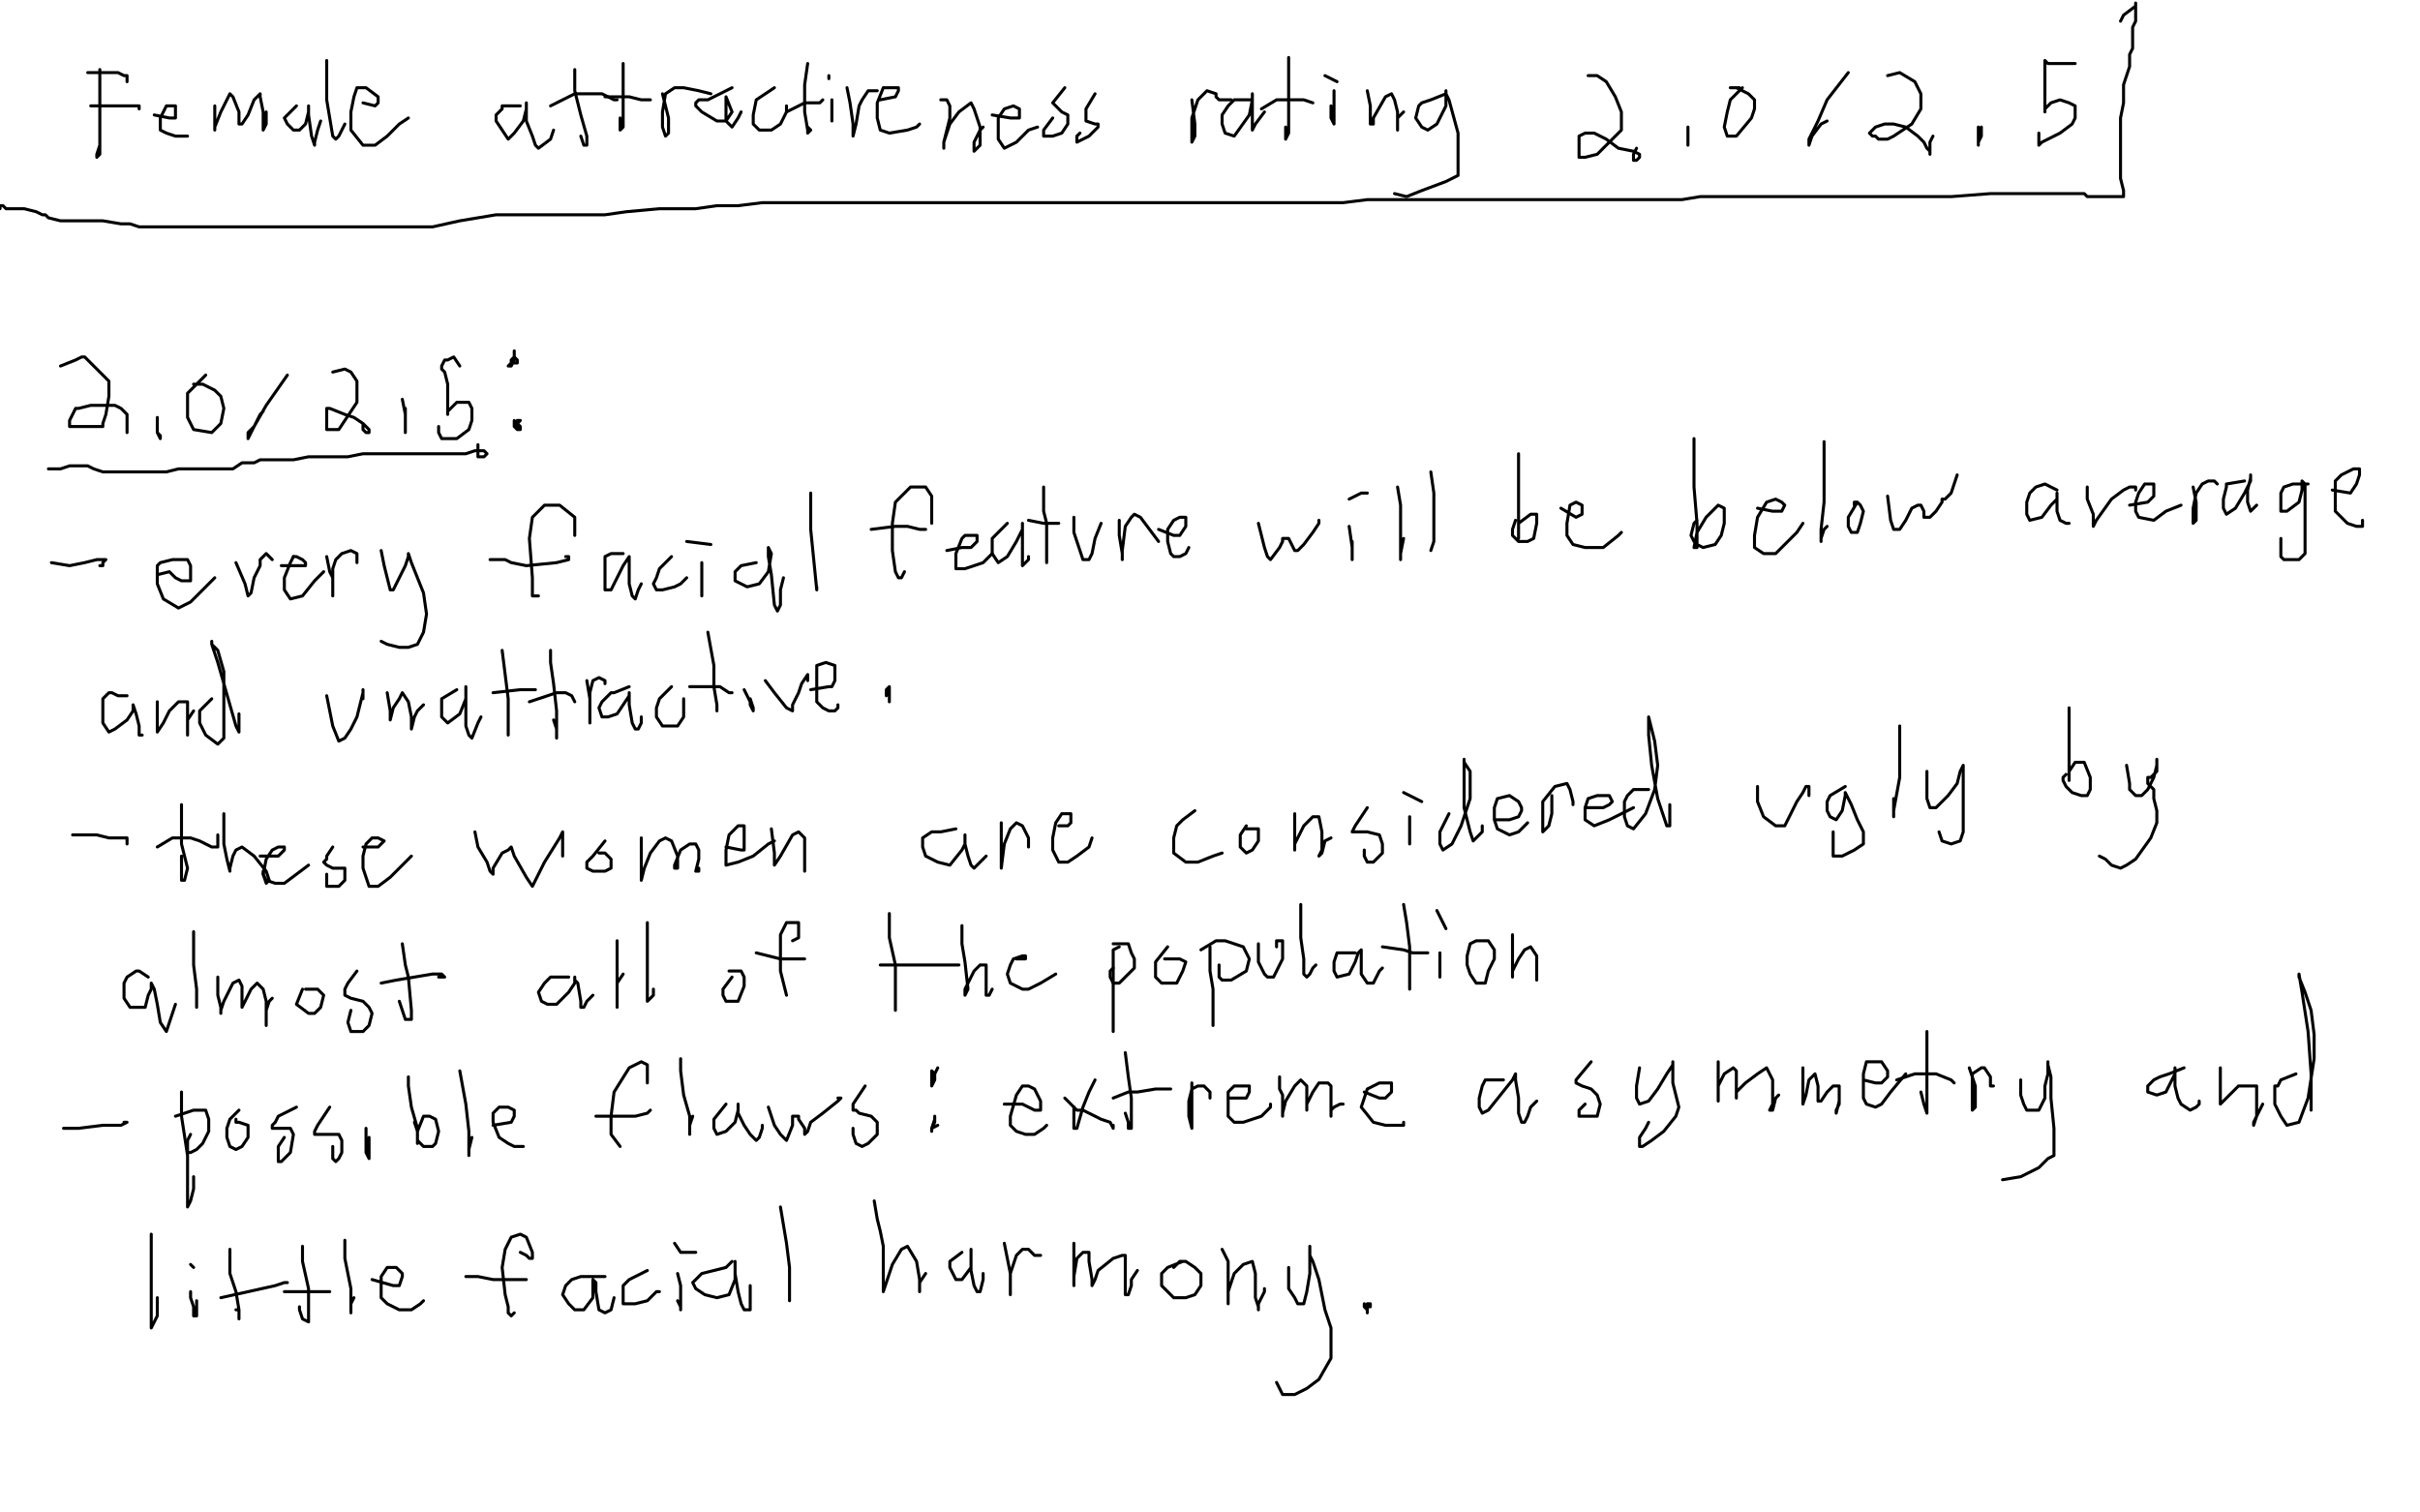 <?xml version="1.0" standalone="no"?>
<!DOCTYPE svg PUBLIC "-//W3C//DTD SVG 1.1//EN"
"http://www.w3.org/Graphics/SVG/1.1/DTD/svg11.dtd">

<svg width="800" height="500" version="1.1" xmlns="http://www.w3.org/2000/svg" xmlns:xlink="http://www.w3.org/1999/xlink" style="stroke-antialiasing: false"><desc>This SVG has been created on https://colorillo.com/</desc><rect x='0' y='0' width='800' height='500' style='fill: rgb(255,255,255); stroke-width:0' /><polyline points="33,23 33,27 33,27 33,32 33,32 33,39 33,39 33,47 33,47 33,51 33,51 32,52 32,52 32,51 32,51 33,48 33,45" style="fill: none; stroke: #000000; stroke-width: 1; stroke-linejoin: round; stroke-linecap: round; stroke-antialiasing: false; stroke-antialias: 0; opacity: 1.0"/>
<polyline points="29,24 34,24 34,24 36,24 36,24 39,24 39,24 41,25 41,25 42,25 42,25 42,27 42,27" style="fill: none; stroke: #000000; stroke-width: 1; stroke-linejoin: round; stroke-linecap: round; stroke-antialiasing: false; stroke-antialias: 0; opacity: 1.0"/>
<polyline points="30,35 37,35 37,35 40,35 40,35 44,35 44,35 46,35 46,35 46,36 46,36" style="fill: none; stroke: #000000; stroke-width: 1; stroke-linejoin: round; stroke-linecap: round; stroke-antialiasing: false; stroke-antialias: 0; opacity: 1.0"/>
<polyline points="51,38 56,39 56,39 57,39 57,39 58,39 58,39 58,37 58,37 58,35 58,35 56,35 56,35 55,35 54,37 53,39 53,41 53,43 55,44 58,45 60,45 61,45 62,45" style="fill: none; stroke: #000000; stroke-width: 1; stroke-linejoin: round; stroke-linecap: round; stroke-antialiasing: false; stroke-antialias: 0; opacity: 1.0"/>
<polyline points="71,35 71,36 71,36 71,39 71,39 71,42 71,42 71,43 71,43 71,42 71,42 73,37 73,37 75,33 76,31 77,32 79,37 79,41 80,41 82,38 84,33 86,31 86,32 87,37 87,41 87,43 88,41 88,39 88,37" style="fill: none; stroke: #000000; stroke-width: 1; stroke-linejoin: round; stroke-linecap: round; stroke-antialiasing: false; stroke-antialias: 0; opacity: 1.0"/>
<polyline points="98,35 94,39 94,39 95,41 95,41 97,43 97,43 99,43 99,43 101,41 101,41 102,37 102,37 102,36 102,36 102,35 102,37 102,38 103,45 104,48 104,47 105,43 106,40" style="fill: none; stroke: #000000; stroke-width: 1; stroke-linejoin: round; stroke-linecap: round; stroke-antialiasing: false; stroke-antialias: 0; opacity: 1.0"/>
<polyline points="108,20 108,25 108,29 108,33 110,45 111,46 112,45 114,41" style="fill: none; stroke: #000000; stroke-width: 1; stroke-linejoin: round; stroke-linecap: round; stroke-antialiasing: false; stroke-antialias: 0; opacity: 1.0"/>
<polyline points="120,34 124,35 124,35 125,34 125,34 125,32 125,32 121,29 121,29 118,29 118,29 117,32 117,32 116,37 116,37 116,43 120,48 124,48 128,45 132,41 135,39" style="fill: none; stroke: #000000; stroke-width: 1; stroke-linejoin: round; stroke-linecap: round; stroke-antialiasing: false; stroke-antialias: 0; opacity: 1.0"/>
<polyline points="172,35 166,35 166,35 166,36 166,36 164,38 164,38 164,40 164,40 166,43 166,43 168,46 168,46 170,44 170,44 173,40 174,36 174,34 174,40 176,45 177,48 178,49 182,46 183,43" style="fill: none; stroke: #000000; stroke-width: 1; stroke-linejoin: round; stroke-linecap: round; stroke-antialiasing: false; stroke-antialias: 0; opacity: 1.0"/>
<polyline points="190,23 190,30 190,30 192,38 192,38 194,45 194,45 194,48 194,48 193,48 193,48 192,45 192,45" style="fill: none; stroke: #000000; stroke-width: 1; stroke-linejoin: round; stroke-linecap: round; stroke-antialiasing: false; stroke-antialias: 0; opacity: 1.0"/>
<polyline points="182,35 190,31 190,31 199,31 199,31 203,33 203,33 204,33 204,33" style="fill: none; stroke: #000000; stroke-width: 1; stroke-linejoin: round; stroke-linecap: round; stroke-antialiasing: false; stroke-antialias: 0; opacity: 1.0"/>
<polyline points="206,21 206,28 206,28 206,32 206,32 206,42 206,42 205,43 205,43 205,39 205,39" style="fill: none; stroke: #000000; stroke-width: 1; stroke-linejoin: round; stroke-linecap: round; stroke-antialiasing: false; stroke-antialias: 0; opacity: 1.0"/>
<polyline points="200,32 204,32 204,32 206,32 206,32 208,32 208,32 212,33 212,33 214,33 214,33 215,33 215,33" style="fill: none; stroke: #000000; stroke-width: 1; stroke-linejoin: round; stroke-linecap: round; stroke-antialiasing: false; stroke-antialias: 0; opacity: 1.0"/>
<polyline points="219,31 221,39 221,39 221,44 221,44 220,45 220,45 219,42 219,42 219,37 219,37 220,31 220,31 223,29 223,29 226,29 231,30 235,31" style="fill: none; stroke: #000000; stroke-width: 1; stroke-linejoin: round; stroke-linecap: round; stroke-antialiasing: false; stroke-antialias: 0; opacity: 1.0"/>
<polyline points="242,29 236,32 236,32 234,33 234,33 231,33 231,33 230,34 230,34 230,35 230,35 232,37 232,37 237,40 237,40 240,40 242,37 240,32 240,33 240,36 240,40 242,42 244,39 245,37" style="fill: none; stroke: #000000; stroke-width: 1; stroke-linejoin: round; stroke-linecap: round; stroke-antialiasing: false; stroke-antialias: 0; opacity: 1.0"/>
<polyline points="256,29 250,33 250,33 249,38 249,38 249,41 249,41 251,43 251,43 255,43 255,43 258,41 258,41 260,37 260,37 260,35" style="fill: none; stroke: #000000; stroke-width: 1; stroke-linejoin: round; stroke-linecap: round; stroke-antialiasing: false; stroke-antialias: 0; opacity: 1.0"/>
<polyline points="267,21 266,28 266,28 266,37 266,37 267,43 267,43 267,44 267,44 268,43 268,43 267,42 267,42" style="fill: none; stroke: #000000; stroke-width: 1; stroke-linejoin: round; stroke-linecap: round; stroke-antialiasing: false; stroke-antialias: 0; opacity: 1.0"/>
<polyline points="260,37 266,34 266,34 267,34 267,34 270,34 270,34 271,34 271,34 272,33 272,33" style="fill: none; stroke: #000000; stroke-width: 1; stroke-linejoin: round; stroke-linecap: round; stroke-antialiasing: false; stroke-antialias: 0; opacity: 1.0"/>
<polyline points="275,33 275,37 275,37 275,38 275,38 275,40 275,40 275,39 275,39 275,38 275,38" style="fill: none; stroke: #000000; stroke-width: 1; stroke-linejoin: round; stroke-linecap: round; stroke-antialiasing: false; stroke-antialias: 0; opacity: 1.0"/>
<polyline points="274,25 274,26 274,26" style="fill: none; stroke: #000000; stroke-width: 1; stroke-linejoin: round; stroke-linecap: round; stroke-antialiasing: false; stroke-antialias: 0; opacity: 1.0"/>
<polyline points="280,29 281,34 281,34 282,41 282,41 282,45 282,45 283,41 283,41 284,35 284,35 285,33 285,33 287,30 289,30 290,30" style="fill: none; stroke: #000000; stroke-width: 1; stroke-linejoin: round; stroke-linecap: round; stroke-antialiasing: false; stroke-antialias: 0; opacity: 1.0"/>
<polyline points="291,33 296,32 296,32 297,30 297,30 297,29 297,29 294,29 294,29 292,29 292,29 290,34 290,34 290,39 290,39 291,43 294,44 300,43 303,42 304,41" style="fill: none; stroke: #000000; stroke-width: 1; stroke-linejoin: round; stroke-linecap: round; stroke-antialiasing: false; stroke-antialias: 0; opacity: 1.0"/>
<polyline points="311,33 313,33 313,33 314,35 314,35 314,39 314,39 312,47 312,47 312,49 312,49 312,47 312,47 314,41 314,41 317,37 321,34 322,36 324,42 324,48 322,50 322,47 324,43 325,42" style="fill: none; stroke: #000000; stroke-width: 1; stroke-linejoin: round; stroke-linecap: round; stroke-antialiasing: false; stroke-antialias: 0; opacity: 1.0"/>
<polyline points="328,38 334,39 334,39 337,39 337,39 337,38 337,38 337,36 337,36 335,35 335,35 332,36 332,36 330,39 330,39 330,43 330,46 332,49 336,47 340,43 343,42" style="fill: none; stroke: #000000; stroke-width: 1; stroke-linejoin: round; stroke-linecap: round; stroke-antialiasing: false; stroke-antialias: 0; opacity: 1.0"/>
<polyline points="352,29 348,34 348,34 349,35 349,35 351,37 351,37 353,38 353,38 353,41 353,41 351,44 351,44 348,45 348,45 346,45 345,45 345,43 348,39" style="fill: none; stroke: #000000; stroke-width: 1; stroke-linejoin: round; stroke-linecap: round; stroke-antialiasing: false; stroke-antialias: 0; opacity: 1.0"/>
<polyline points="362,31 359,36 359,36 359,38 359,38 359,40 359,40 362,41 362,41 363,41 363,41 363,42 363,42 360,45 360,45 358,46 356,47 356,45 357,44" style="fill: none; stroke: #000000; stroke-width: 1; stroke-linejoin: round; stroke-linecap: round; stroke-antialiasing: false; stroke-antialias: 0; opacity: 1.0"/>
<polyline points="394,33 395,41 395,41 395,45 395,45 394,47 394,47 394,46 394,46 394,39 394,39 396,33 396,33 398,31 399,30 402,31 402,32 403,33 406,33 407,33" style="fill: none; stroke: #000000; stroke-width: 1; stroke-linejoin: round; stroke-linecap: round; stroke-antialiasing: false; stroke-antialias: 0; opacity: 1.0"/>
<polyline points="414,33 410,33 410,33 408,33 408,33 406,35 406,35 404,38 404,38 404,41 404,41 405,44 405,44 408,45 408,45 413,38 414,33 414,32 414,31 414,34 414,40 414,43 415,41 418,37" style="fill: none; stroke: #000000; stroke-width: 1; stroke-linejoin: round; stroke-linecap: round; stroke-antialiasing: false; stroke-antialias: 0; opacity: 1.0"/>
<polyline points="426,19 426,23 426,23 426,31 426,31 426,44 426,44 425,46 425,46 425,45 425,45 425,42 425,42" style="fill: none; stroke: #000000; stroke-width: 1; stroke-linejoin: round; stroke-linecap: round; stroke-antialiasing: false; stroke-antialias: 0; opacity: 1.0"/>
<polyline points="417,36 422,33 422,33 424,33 424,33 427,33 427,33 431,33 431,33 434,34 434,34" style="fill: none; stroke: #000000; stroke-width: 1; stroke-linejoin: round; stroke-linecap: round; stroke-antialiasing: false; stroke-antialias: 0; opacity: 1.0"/>
<polyline points="441,30 441,35 441,35 441,37 441,37 441,40 441,40 441,41 441,41 440,39 440,39 440,35 440,35" style="fill: none; stroke: #000000; stroke-width: 1; stroke-linejoin: round; stroke-linecap: round; stroke-antialiasing: false; stroke-antialias: 0; opacity: 1.0"/>
<polyline points="438,25 442,27 442,27" style="fill: none; stroke: #000000; stroke-width: 1; stroke-linejoin: round; stroke-linecap: round; stroke-antialiasing: false; stroke-antialias: 0; opacity: 1.0"/>
<polyline points="452,30 453,35 453,39 453,41 454,41 454,39 458,32 460,31 461,33 462,37 462,43 462,41 462,39 464,37" style="fill: none; stroke: #000000; stroke-width: 1; stroke-linejoin: round; stroke-linecap: round; stroke-antialiasing: false; stroke-antialias: 0; opacity: 1.0"/>
<polyline points="478,31 473,33 473,33 470,34 470,34 469,35 469,35 468,39 468,39 470,42 470,42 472,43 472,43 475,41 475,41 478,35 478,31 478,30 478,31 479,33 482,44 482,51 482,56 482,58 478,60 470,63 465,65 461,64" style="fill: none; stroke: #000000; stroke-width: 1; stroke-linejoin: round; stroke-linecap: round; stroke-antialiasing: false; stroke-antialias: 0; opacity: 1.0"/>
<polyline points="525,25 526,25 526,25 528,25 528,25 531,27 531,27 534,32 534,32 536,37 536,37 536,43 536,43 532,47 532,47 528,51 524,52 522,52 522,51 522,49 522,48 522,47 522,46 522,45 524,44 527,44 531,46 535,49 540,50 542,51 542,52 541,53 540,53 540,51 541,49" style="fill: none; stroke: #000000; stroke-width: 1; stroke-linejoin: round; stroke-linecap: round; stroke-antialiasing: false; stroke-antialias: 0; opacity: 1.0"/>
<polyline points="558,42 558,46 558,46 558,47 558,47 558,48 558,48 558,47 558,47 558,45 558,45 558,44 558,44" style="fill: none; stroke: #000000; stroke-width: 1; stroke-linejoin: round; stroke-linecap: round; stroke-antialiasing: false; stroke-antialias: 0; opacity: 1.0"/>
<polyline points="576,29 572,33 572,33 571,37 571,37 570,42 570,42 571,45 571,45 574,45 574,45 579,39 579,39 580,36 580,36 580,33 578,31 574,29 573,29 572,29 574,29 575,29" style="fill: none; stroke: #000000; stroke-width: 1; stroke-linejoin: round; stroke-linecap: round; stroke-antialiasing: false; stroke-antialias: 0; opacity: 1.0"/>
<polyline points="611,24 604,33 604,33 601,40 601,40 598,46 598,46 598,48 598,48 599,45 599,45 602,41 602,41 604,40 604,40" style="fill: none; stroke: #000000; stroke-width: 1; stroke-linejoin: round; stroke-linecap: round; stroke-antialiasing: false; stroke-antialias: 0; opacity: 1.0"/>
<polyline points="624,25 628,24 628,24 633,27 633,27 635,31 635,31 635,36 635,36 632,41 632,41 626,45 626,45 624,46 624,46 622,46 621,46 620,45 619,45 618,44 619,43 620,42 623,41 626,41 630,42 634,45 636,47 637,49 638,50 638,51 638,49 638,47 639,45" style="fill: none; stroke: #000000; stroke-width: 1; stroke-linejoin: round; stroke-linecap: round; stroke-antialiasing: false; stroke-antialias: 0; opacity: 1.0"/>
<polyline points="654,42 654,47 654,47 654,48 654,48 654,47 654,47 655,45 655,45 655,42 655,42" style="fill: none; stroke: #000000; stroke-width: 1; stroke-linejoin: round; stroke-linecap: round; stroke-antialiasing: false; stroke-antialias: 0; opacity: 1.0"/>
<polyline points="686,21 684,21 684,21 683,21 683,21 680,21 680,21 678,21 678,21 677,21 677,21 676,20 676,20 676,21 676,25 676,29 676,33 676,36 676,37 676,36 677,35 678,34 681,33 684,34 686,35 686,37 686,39 685,41 681,44 675,47 674,48 674,47 674,44" style="fill: none; stroke: #000000; stroke-width: 1; stroke-linejoin: round; stroke-linecap: round; stroke-antialiasing: false; stroke-antialias: 0; opacity: 1.0"/>
<polyline points="0,69 0,68 0,68 1,68 1,68 2,69 2,69 3,69 3,69 4,69 6,69 8,69 12,70 14,71 15,71 16,72 20,73 26,73 29,73 32,73 34,73 40,74 43,74 46,75 48,75 51,75 54,75 56,75 59,75 62,75 66,75 68,75 70,75 73,75 76,75 80,75 83,75 85,75 87,75 88,75 90,75 92,75 94,75 97,75 100,75 102,75 104,75 109,75 118,75 126,75 132,75 137,75 143,75 152,73 158,72 164,71 168,71 172,71 174,71 176,71 179,71 182,71 188,71 194,71 200,71 207,70 218,69 224,69 230,69 237,68 244,68 252,67 256,67 261,67 265,67 272,67 277,67 281,67 285,67 292,67 296,67 300,67 304,67 309,67 318,67 324,67 329,67 334,67 340,67 349,67 356,67 362,67 369,67 378,67 385,67 392,67 398,67 406,67 412,67 418,67 423,67 428,67 438,67 444,67 452,66 458,66 468,66 475,66 482,66 490,66 497,66 508,66 516,66 524,66 532,66 543,66 549,66 556,66 562,65 570,65 580,65 588,65 596,65 603,65 614,65 622,65 628,65 636,65 645,65 658,64 664,64 670,64 674,64 681,64 685,64 688,64 689,64 690,65 692,65 695,65 698,65 700,65 702,65 702,64 702,63 701,59 701,56 701,52 701,47 701,39 702,34 702,28 704,22 704,18 705,16 705,15 705,13 705,9 706,7 706,6 706,5 706,4 706,3 706,2 706,1 706,2 702,5 701,7" style="fill: none; stroke: #000000; stroke-width: 1; stroke-linejoin: round; stroke-linecap: round; stroke-antialiasing: false; stroke-antialias: 0; opacity: 1.0"/>
<polyline points="20,121 25,119 25,119 27,118 27,118 28,118 28,118 30,120 30,120 34,124 34,124 36,126 36,126 36,128 36,128 36,131 35,137 34,140 34,141 32,141 29,141 27,141 25,141 23,141 23,139 24,137 25,135 26,135 30,134 34,134 38,134 40,135 42,137 42,139 42,141 42,143 42,142 42,141" style="fill: none; stroke: #000000; stroke-width: 1; stroke-linejoin: round; stroke-linecap: round; stroke-antialiasing: false; stroke-antialias: 0; opacity: 1.0"/>
<polyline points="52,138 52,143 52,143 53,144 53,144 53,145 53,145 52,143 52,143 52,139 52,139" style="fill: none; stroke: #000000; stroke-width: 1; stroke-linejoin: round; stroke-linecap: round; stroke-antialiasing: false; stroke-antialias: 0; opacity: 1.0"/>
<polyline points="68,124 63,129 63,129 62,130 62,130 62,134 62,134 62,138 62,138 64,142 64,142 70,143 70,143 73,140 73,140 74,135 73,131 71,129 69,128 67,127 64,127" style="fill: none; stroke: #000000; stroke-width: 1; stroke-linejoin: round; stroke-linecap: round; stroke-antialiasing: false; stroke-antialias: 0; opacity: 1.0"/>
<polyline points="95,124 88,134 88,134 84,141 84,141 82,145 82,145 82,143 82,143 84,141 84,141 86,137 86,137 87,136 87,136" style="fill: none; stroke: #000000; stroke-width: 1; stroke-linejoin: round; stroke-linecap: round; stroke-antialiasing: false; stroke-antialias: 0; opacity: 1.0"/>
<polyline points="110,123 114,122 114,122 116,123 116,123 118,126 118,126 118,133 118,133 114,139 114,139 112,142 112,142 110,142 110,142 108,142 108,141 108,139 108,138 108,136 108,135 109,135 114,137 117,138 120,140 121,141 122,142 122,143 121,143 120,142 120,140" style="fill: none; stroke: #000000; stroke-width: 1; stroke-linejoin: round; stroke-linecap: round; stroke-antialiasing: false; stroke-antialias: 0; opacity: 1.0"/>
<polyline points="133,132 134,137 134,137 134,139 134,139 134,142 134,142 134,143 134,143 134,142 134,142 134,136 134,136 134,135 134,135" style="fill: none; stroke: #000000; stroke-width: 1; stroke-linejoin: round; stroke-linecap: round; stroke-antialiasing: false; stroke-antialias: 0; opacity: 1.0"/>
<polyline points="152,121 150,118 150,118 148,119 148,119 147,119 147,119 146,121 146,121 146,122 146,122 147,123 147,123 148,127 148,131 148,136 148,137 148,136 150,134 151,133 155,133 156,135 156,139 155,142 151,145 148,145 147,145 146,145 145,143 145,141" style="fill: none; stroke: #000000; stroke-width: 1; stroke-linejoin: round; stroke-linecap: round; stroke-antialiasing: false; stroke-antialias: 0; opacity: 1.0"/>
<polyline points="16,155 20,155 20,155 23,154 23,154 27,154 27,154 29,154 29,154 31,155 31,155 34,156 34,156 39,156 39,156 46,156 49,156 52,156 55,156 59,155 63,155 66,155 69,155 72,155 77,155 80,153 84,153 86,152 90,152 93,152 97,152 102,151 105,151 107,151 109,151 112,151 115,151 120,150 121,150 123,150 125,150 126,150 130,150 132,150 136,150 139,150 143,150 145,150 147,150 148,150 151,150 154,150 157,149 159,149 160,149 161,150 160,151 158,151 158,148 158,147" style="fill: none; stroke: #000000; stroke-width: 1; stroke-linejoin: round; stroke-linecap: round; stroke-antialiasing: false; stroke-antialias: 0; opacity: 1.0"/>
<polyline points="170,116 170,118 170,118 169,119 169,119 169,120 169,120 170,120 170,120 171,120 171,120 171,119 171,119 170,118 170,119 169,121 168,121 169,120 169,119 170,119" style="fill: none; stroke: #000000; stroke-width: 1; stroke-linejoin: round; stroke-linecap: round; stroke-antialiasing: false; stroke-antialias: 0; opacity: 1.0"/>
<polyline points="170,139 170,141 170,141 171,142 171,142 172,142 172,142 172,141 172,141 171,140 170,141 171,141 171,140 172,139 171,139 171,141 171,142 172,141" style="fill: none; stroke: #000000; stroke-width: 1; stroke-linejoin: round; stroke-linecap: round; stroke-antialiasing: false; stroke-antialias: 0; opacity: 1.0"/>
<polyline points="17,186 23,187 23,187 28,186 28,186 32,185 32,185 34,185 34,185 35,185 35,185 34,186 34,186 34,187 33,187" style="fill: none; stroke: #000000; stroke-width: 1; stroke-linejoin: round; stroke-linecap: round; stroke-antialiasing: false; stroke-antialias: 0; opacity: 1.0"/>
<polyline points="52,190 56,189 56,189 58,191 58,191 60,192 60,192 63,192 63,192 63,190 63,190 63,187 63,187 62,185 62,185 60,185 57,185 53,186 52,187 52,189 52,193 54,198 59,201 63,199 66,196 69,193 71,191" style="fill: none; stroke: #000000; stroke-width: 1; stroke-linejoin: round; stroke-linecap: round; stroke-antialiasing: false; stroke-antialias: 0; opacity: 1.0"/>
<polyline points="78,186 81,193 81,193 82,197 82,197 83,196 83,196 84,191 84,191 86,187 86,187 86,185 86,185 88,183 88,183 90,185" style="fill: none; stroke: #000000; stroke-width: 1; stroke-linejoin: round; stroke-linecap: round; stroke-antialiasing: false; stroke-antialias: 0; opacity: 1.0"/>
<polyline points="93,187 96,187 96,187 98,187 98,187 101,187 101,187 101,186 101,186 100,185 100,185 98,184 98,184 97,184 97,184" style="fill: none; stroke: #000000; stroke-width: 1; stroke-linejoin: round; stroke-linecap: round; stroke-antialiasing: false; stroke-antialias: 0; opacity: 1.0"/>
<circle cx="107.5" cy="189.5" r="0" style="fill: #000000; stroke-antialiasing: false; stroke-antialias: 0; opacity: 1.0"/>
<polyline points="97,184 96,186 94,191 94,195 96,198 100,197 104,192 107,189" style="fill: none; stroke: #000000; stroke-width: 1; stroke-linejoin: round; stroke-linecap: round; stroke-antialiasing: false; stroke-antialias: 0; opacity: 1.0"/>
<polyline points="108,184 109,189 109,189 110,191 110,191 110,195 110,195 110,197 110,197 110,196 110,196 110,188 110,188 111,185 111,185 113,183 116,182 118,183 118,185 118,186" style="fill: none; stroke: #000000; stroke-width: 1; stroke-linejoin: round; stroke-linecap: round; stroke-antialiasing: false; stroke-antialias: 0; opacity: 1.0"/>
<polyline points="126,182 127,187 127,187 128,191 128,191 129,195 129,195 130,195 130,195 132,191 132,191 134,187 134,187 135,184 135,184 135,183 136,186 140,196 141,203 140,209 138,213 135,214 132,214 128,213 126,212" style="fill: none; stroke: #000000; stroke-width: 1; stroke-linejoin: round; stroke-linecap: round; stroke-antialiasing: false; stroke-antialias: 0; opacity: 1.0"/>
<polyline points="178,197 177,197 177,197 176,197 176,197 176,195 176,195 176,191 176,191 175,178 175,178 176,171 176,171 180,167 180,167 185,167 190,171 190,175 190,177" style="fill: none; stroke: #000000; stroke-width: 1; stroke-linejoin: round; stroke-linecap: round; stroke-antialiasing: false; stroke-antialias: 0; opacity: 1.0"/>
<polyline points="162,185 167,185 167,185 169,186 169,186 174,187 174,187 184,186 184,186 188,185 188,185 188,184 188,184 187,184 187,184" style="fill: none; stroke: #000000; stroke-width: 1; stroke-linejoin: round; stroke-linecap: round; stroke-antialiasing: false; stroke-antialias: 0; opacity: 1.0"/>
<polyline points="206,183 202,183 202,183 200,184 200,184 200,187 200,187 200,191 200,191 200,195 200,195 202,195 202,195 204,191 204,191 206,187 208,184 208,185 208,189 208,193 209,197 210,198 211,195 212,193" style="fill: none; stroke: #000000; stroke-width: 1; stroke-linejoin: round; stroke-linecap: round; stroke-antialiasing: false; stroke-antialias: 0; opacity: 1.0"/>
<polyline points="222,184 218,188 218,188 217,191 217,191 216,193 216,193 217,195 217,195 219,195 219,195 223,194 223,194 225,193 225,193 227,191" style="fill: none; stroke: #000000; stroke-width: 1; stroke-linejoin: round; stroke-linecap: round; stroke-antialiasing: false; stroke-antialias: 0; opacity: 1.0"/>
<polyline points="232,186 232,191 232,191 232,193 232,193 232,195 232,195 232,197 232,197 232,195 232,195 232,193 232,193" style="fill: none; stroke: #000000; stroke-width: 1; stroke-linejoin: round; stroke-linecap: round; stroke-antialiasing: false; stroke-antialias: 0; opacity: 1.0"/>
<polyline points="227,179 235,180 235,180" style="fill: none; stroke: #000000; stroke-width: 1; stroke-linejoin: round; stroke-linecap: round; stroke-antialiasing: false; stroke-antialias: 0; opacity: 1.0"/>
<polyline points="250,186 245,187 245,187 244,188 244,188 243,189 243,189 243,192 243,192 247,194 247,194 251,193 251,193 254,189 254,189 255,183 254,181 254,184 255,190 256,200 257,202 258,200 258,195 259,191" style="fill: none; stroke: #000000; stroke-width: 1; stroke-linejoin: round; stroke-linecap: round; stroke-antialiasing: false; stroke-antialias: 0; opacity: 1.0"/>
<polyline points="268,163 268,175 268,175 269,185 269,185 270,195 270,195 270,194 270,194" style="fill: none; stroke: #000000; stroke-width: 1; stroke-linejoin: round; stroke-linecap: round; stroke-antialiasing: false; stroke-antialias: 0; opacity: 1.0"/>
<polyline points="299,189 298,191 298,191 297,191 297,191 296,189 296,189 295,182 295,182 295,173 295,173 296,166 296,166 301,161 301,161 306,161 308,164 308,169 308,172 308,173" style="fill: none; stroke: #000000; stroke-width: 1; stroke-linejoin: round; stroke-linecap: round; stroke-antialiasing: false; stroke-antialias: 0; opacity: 1.0"/>
<polyline points="288,175 296,174 296,174 300,174 300,174 304,175 304,175 306,175 306,175" style="fill: none; stroke: #000000; stroke-width: 1; stroke-linejoin: round; stroke-linecap: round; stroke-antialiasing: false; stroke-antialias: 0; opacity: 1.0"/>
<polyline points="313,182 318,181 318,181 321,181 321,181 323,179 323,179 323,177 323,177 321,177 321,177 319,177 319,177 318,178 318,178 316,183 316,185 316,188 319,188 325,186 328,183" style="fill: none; stroke: #000000; stroke-width: 1; stroke-linejoin: round; stroke-linecap: round; stroke-antialiasing: false; stroke-antialias: 0; opacity: 1.0"/>
<polyline points="333,173 328,178 328,178 328,179 328,179 328,183 328,183 330,186 330,186 333,184 333,184 336,179 336,179 338,175 338,175 338,173 338,174 338,178 338,183 338,186 338,187 340,185 340,184" style="fill: none; stroke: #000000; stroke-width: 1; stroke-linejoin: round; stroke-linecap: round; stroke-antialiasing: false; stroke-antialias: 0; opacity: 1.0"/>
<polyline points="345,161 345,169 346,173 346,181 346,186 346,182 346,181" style="fill: none; stroke: #000000; stroke-width: 1; stroke-linejoin: round; stroke-linecap: round; stroke-antialiasing: false; stroke-antialias: 0; opacity: 1.0"/>
<polyline points="340,172 345,173 345,173 347,173 347,173 349,173 349,173 350,173 350,173" style="fill: none; stroke: #000000; stroke-width: 1; stroke-linejoin: round; stroke-linecap: round; stroke-antialiasing: false; stroke-antialias: 0; opacity: 1.0"/>
<polyline points="355,171 355,176 355,176 356,179 356,179 358,185 358,185 360,185 360,185 361,183 361,183 362,178 362,178 364,173 364,173" style="fill: none; stroke: #000000; stroke-width: 1; stroke-linejoin: round; stroke-linecap: round; stroke-antialiasing: false; stroke-antialias: 0; opacity: 1.0"/>
<polyline points="370,172 370,177 370,177 371,183 371,183 371,185 371,185 371,182 371,182 372,174 372,174 374,171 374,171 375,170 377,171 380,175 383,179" style="fill: none; stroke: #000000; stroke-width: 1; stroke-linejoin: round; stroke-linecap: round; stroke-antialiasing: false; stroke-antialias: 0; opacity: 1.0"/>
<polyline points="383,175 388,177 388,177 390,177 390,177 392,174 392,174 392,171 392,171 390,171 390,171 388,172 388,172 386,175 386,175 386,179 387,183 388,184 390,184 392,183 393,181" style="fill: none; stroke: #000000; stroke-width: 1; stroke-linejoin: round; stroke-linecap: round; stroke-antialiasing: false; stroke-antialias: 0; opacity: 1.0"/>
<polyline points="416,173 417,177 417,177 418,181 418,181 419,184 419,184 420,185 420,185 423,181 423,181 424,179 424,179 424,178 426,178 427,180 428,182 429,182 431,180 434,176 436,173 436,172" style="fill: none; stroke: #000000; stroke-width: 1; stroke-linejoin: round; stroke-linecap: round; stroke-antialiasing: false; stroke-antialias: 0; opacity: 1.0"/>
<polyline points="446,174 447,181 447,181 447,184 447,184 447,185 447,185 447,183 447,183 447,179 447,179" style="fill: none; stroke: #000000; stroke-width: 1; stroke-linejoin: round; stroke-linecap: round; stroke-antialiasing: false; stroke-antialias: 0; opacity: 1.0"/>
<polyline points="446,165 450,163 450,163 452,163 452,163" style="fill: none; stroke: #000000; stroke-width: 1; stroke-linejoin: round; stroke-linecap: round; stroke-antialiasing: false; stroke-antialias: 0; opacity: 1.0"/>
<polyline points="462,161 463,167 463,167 463,174 463,174 463,183 463,183 463,185 463,185 463,183 463,183 464,178 464,178" style="fill: none; stroke: #000000; stroke-width: 1; stroke-linejoin: round; stroke-linecap: round; stroke-antialiasing: false; stroke-antialias: 0; opacity: 1.0"/>
<polyline points="473,156 474,163 474,163 474,167 474,167 474,179 474,179 473,182 473,182 474,179 474,179" style="fill: none; stroke: #000000; stroke-width: 1; stroke-linejoin: round; stroke-linecap: round; stroke-antialiasing: false; stroke-antialias: 0; opacity: 1.0"/>
<polyline points="502,150 502,156 502,156 502,163 502,163 502,170 502,170 502,176 502,176 502,178 502,178 502,177 502,177 502,173 502,173 506,170 508,170 508,173 507,178 505,179 503,179 502,179 500,177 500,175 501,172" style="fill: none; stroke: #000000; stroke-width: 1; stroke-linejoin: round; stroke-linecap: round; stroke-antialiasing: false; stroke-antialias: 0; opacity: 1.0"/>
<polyline points="516,168 521,171 521,171 523,170 523,170 523,168 523,168 523,167 523,167 521,166 521,166 519,167 519,167 518,173 518,173 518,177 520,180 524,181 530,181 535,177 536,176" style="fill: none; stroke: #000000; stroke-width: 1; stroke-linejoin: round; stroke-linecap: round; stroke-antialiasing: false; stroke-antialias: 0; opacity: 1.0"/>
<polyline points="560,145 560,152 560,152 560,161 560,161 561,173 561,173 561,181 561,181 560,181 560,181 561,176 561,176 564,171 564,171 568,167 570,168 570,173 569,177 567,180 563,181 561,180 560,179 559,177 560,173 561,172" style="fill: none; stroke: #000000; stroke-width: 1; stroke-linejoin: round; stroke-linecap: round; stroke-antialiasing: false; stroke-antialias: 0; opacity: 1.0"/>
<polyline points="581,168 586,169 586,169 589,169 589,169 590,167 590,167 589,166 589,166 587,165 587,165 584,166 584,166 581,171 581,171 580,177 580,181 583,183 587,183 594,176 596,173" style="fill: none; stroke: #000000; stroke-width: 1; stroke-linejoin: round; stroke-linecap: round; stroke-antialiasing: false; stroke-antialias: 0; opacity: 1.0"/>
<polyline points="603,146 603,156 603,156 603,166 603,166 602,175 602,175 602,179 602,179 602,178 602,178 603,175 603,175 604,174 604,174" style="fill: none; stroke: #000000; stroke-width: 1; stroke-linejoin: round; stroke-linecap: round; stroke-antialiasing: false; stroke-antialias: 0; opacity: 1.0"/>
<polyline points="614,166 611,171 611,171 611,174 611,174 612,176 612,176 614,176 614,176 615,173 615,173 616,169 616,169 615,167 615,167 614,166 613,166 613,167" style="fill: none; stroke: #000000; stroke-width: 1; stroke-linejoin: round; stroke-linecap: round; stroke-antialiasing: false; stroke-antialias: 0; opacity: 1.0"/>
<polyline points="624,164 625,172 625,172 626,175 626,175 628,175 628,175 630,172 630,172 632,168 632,168 634,167 634,167 635,167 635,167 636,169 636,171 637,171 638,171 640,169 642,166 642,165 643,165 645,163 646,160 647,157" style="fill: none; stroke: #000000; stroke-width: 1; stroke-linejoin: round; stroke-linecap: round; stroke-antialiasing: false; stroke-antialias: 0; opacity: 1.0"/>
<polyline points="680,162 676,160 676,160 673,161 673,161 671,163 671,163 670,166 670,166 670,170 670,170 671,172 671,172 675,171 675,171 678,167 680,165 680,163 680,167 680,169 681,172 683,173 684,173" style="fill: none; stroke: #000000; stroke-width: 1; stroke-linejoin: round; stroke-linecap: round; stroke-antialiasing: false; stroke-antialias: 0; opacity: 1.0"/>
<polyline points="690,161 690,165 690,165 692,170 692,170 692,173 692,173 692,174 692,174 693,172 693,172 698,165 698,165 702,162 702,162 704,161 706,161 706,162" style="fill: none; stroke: #000000; stroke-width: 1; stroke-linejoin: round; stroke-linecap: round; stroke-antialiasing: false; stroke-antialias: 0; opacity: 1.0"/>
<polyline points="704,167 710,166 710,166 712,164 712,164 712,161 712,161 712,160 712,160 709,160 709,160 707,163 707,163 706,166 706,166 706,169 707,171 712,172 716,169 721,167" style="fill: none; stroke: #000000; stroke-width: 1; stroke-linejoin: round; stroke-linecap: round; stroke-antialiasing: false; stroke-antialias: 0; opacity: 1.0"/>
<polyline points="725,161 726,166 726,166 726,168 726,168 726,172 726,172 725,173 725,173 725,168 725,168 726,163 726,163 728,160 728,160 730,159 730,159 731,159 732,159 733,160" style="fill: none; stroke: #000000; stroke-width: 1; stroke-linejoin: round; stroke-linecap: round; stroke-antialiasing: false; stroke-antialias: 0; opacity: 1.0"/>
<polyline points="742,159 736,160 736,160 736,161 736,161 735,165 735,165 735,168 735,168 736,170 736,170 739,168 739,168 742,163 742,163 744,159 744,157 744,158 743,162 743,166 744,169 746,167" style="fill: none; stroke: #000000; stroke-width: 1; stroke-linejoin: round; stroke-linecap: round; stroke-antialiasing: false; stroke-antialias: 0; opacity: 1.0"/>
<polyline points="763,160 758,160 758,160 755,161 755,161 754,163 754,163 754,166 754,166 754,169 754,169 756,169 756,169 760,166 760,166 761,162 761,159 762,160 762,162 762,172 762,179 762,183 760,185 756,185 755,185 754,184 754,180 754,178" style="fill: none; stroke: #000000; stroke-width: 1; stroke-linejoin: round; stroke-linecap: round; stroke-antialiasing: false; stroke-antialias: 0; opacity: 1.0"/>
<polyline points="771,162 777,163 777,163 779,160 779,160 780,157 780,157 780,155 780,155 778,155 778,155 774,157 774,157 772,159 772,159 772,164 772,169 776,173 779,174 781,174 781,173 781,172" style="fill: none; stroke: #000000; stroke-width: 1; stroke-linejoin: round; stroke-linecap: round; stroke-antialiasing: false; stroke-antialias: 0; opacity: 1.0"/>
<polyline points="42,230 40,230 40,230 39,230 39,230 37,229 37,229 36,229 36,229 34,231 34,231 34,235 34,235 34,239 34,239 36,242 38,241 42,238 44,235 44,233 45,236 46,240 46,242 46,243 47,243" style="fill: none; stroke: #000000; stroke-width: 1; stroke-linejoin: round; stroke-linecap: round; stroke-antialiasing: false; stroke-antialias: 0; opacity: 1.0"/>
<polyline points="52,232 52,237 52,237 52,241 52,241 52,242 52,242 54,239 54,239 56,235 56,235 59,232 59,232 62,232 62,239 62,243 62,242 62,238 64,235" style="fill: none; stroke: #000000; stroke-width: 1; stroke-linejoin: round; stroke-linecap: round; stroke-antialiasing: false; stroke-antialias: 0; opacity: 1.0"/>
<polyline points="70,231 66,235 66,235 66,239 66,239 68,243 68,243 72,246 72,246 74,244 74,244 74,236 74,236 74,228 74,228 74,222 72,215 70,213 70,212 70,213 72,219 76,233 78,240 79,242 79,241 79,237 79,236" style="fill: none; stroke: #000000; stroke-width: 1; stroke-linejoin: round; stroke-linecap: round; stroke-antialiasing: false; stroke-antialias: 0; opacity: 1.0"/>
<polyline points="108,230 109,235 109,235 110,240 110,240 112,245 112,245 114,244 114,244 116,241 116,241 118,237 118,237 119,233 119,233 120,229 120,228 120,229 120,230 120,231" style="fill: none; stroke: #000000; stroke-width: 1; stroke-linejoin: round; stroke-linecap: round; stroke-antialiasing: false; stroke-antialias: 0; opacity: 1.0"/>
<polyline points="128,229 129,235 129,235 129,237 129,237 129,238 129,238 130,234 130,234 132,231 132,231 133,229 133,229 135,232 135,232 136,237 136,241 137,237 138,235 140,233" style="fill: none; stroke: #000000; stroke-width: 1; stroke-linejoin: round; stroke-linecap: round; stroke-antialiasing: false; stroke-antialias: 0; opacity: 1.0"/>
<polyline points="151,228 146,231 146,231 146,232 146,232 146,235 146,235 146,237 146,237 148,239 148,239 152,236 152,236 154,231 154,231 154,227 154,229 154,235 154,240 155,243 156,244 158,239 159,237" style="fill: none; stroke: #000000; stroke-width: 1; stroke-linejoin: round; stroke-linecap: round; stroke-antialiasing: false; stroke-antialias: 0; opacity: 1.0"/>
<polyline points="166,215 168,231 168,231 168,239 168,239 168,243 168,243 168,240 168,240 168,238 168,238" style="fill: none; stroke: #000000; stroke-width: 1; stroke-linejoin: round; stroke-linecap: round; stroke-antialiasing: false; stroke-antialias: 0; opacity: 1.0"/>
<polyline points="163,229 172,228 172,228 175,228 175,228 177,228 177,228" style="fill: none; stroke: #000000; stroke-width: 1; stroke-linejoin: round; stroke-linecap: round; stroke-antialiasing: false; stroke-antialias: 0; opacity: 1.0"/>
<polyline points="182,215 182,219 182,219 183,226 183,226 184,235 184,235 184,242 184,242 184,244 184,244 184,241 184,241 183,238 183,238" style="fill: none; stroke: #000000; stroke-width: 1; stroke-linejoin: round; stroke-linecap: round; stroke-antialiasing: false; stroke-antialias: 0; opacity: 1.0"/>
<polyline points="175,232 184,229 184,229 187,229 187,229 189,230 189,230 190,232 190,232" style="fill: none; stroke: #000000; stroke-width: 1; stroke-linejoin: round; stroke-linecap: round; stroke-antialiasing: false; stroke-antialias: 0; opacity: 1.0"/>
<polyline points="194,225 195,231 195,231 195,236 195,236 195,239 195,239 195,235 195,235 195,229 195,229 196,225 196,225 198,224 200,225 200,226" style="fill: none; stroke: #000000; stroke-width: 1; stroke-linejoin: round; stroke-linecap: round; stroke-antialiasing: false; stroke-antialias: 0; opacity: 1.0"/>
<polyline points="208,227 203,229 203,229 202,229 202,229 199,232 199,232 198,234 198,234 199,237 199,237 201,237 201,237 204,236 204,236 208,230 208,229 208,233 209,239 210,241 211,241 212,239 212,237" style="fill: none; stroke: #000000; stroke-width: 1; stroke-linejoin: round; stroke-linecap: round; stroke-antialiasing: false; stroke-antialias: 0; opacity: 1.0"/>
<polyline points="222,227 218,231 218,231 217,234 217,234 217,237 217,237 219,240 219,240 221,240 221,240 224,240 224,240 226,237 226,237 226,233 226,231" style="fill: none; stroke: #000000; stroke-width: 1; stroke-linejoin: round; stroke-linecap: round; stroke-antialiasing: false; stroke-antialias: 0; opacity: 1.0"/>
<polyline points="234,209 236,220 236,220 236,227 236,227 237,233 237,233 237,235 237,235" style="fill: none; stroke: #000000; stroke-width: 1; stroke-linejoin: round; stroke-linecap: round; stroke-antialiasing: false; stroke-antialias: 0; opacity: 1.0"/>
<polyline points="228,227 235,227 235,227 238,227 238,227 241,229 241,229 242,229 242,229" style="fill: none; stroke: #000000; stroke-width: 1; stroke-linejoin: round; stroke-linecap: round; stroke-antialiasing: false; stroke-antialias: 0; opacity: 1.0"/>
<polyline points="246,228 248,232 248,232 248,233 248,233 249,235 249,235 249,234 249,234 248,231 248,231" style="fill: none; stroke: #000000; stroke-width: 1; stroke-linejoin: round; stroke-linecap: round; stroke-antialiasing: false; stroke-antialias: 0; opacity: 1.0"/>
<circle cx="245.5" cy="219.5" r="0" style="fill: #000000; stroke-antialiasing: false; stroke-antialias: 0; opacity: 1.0"/>
<polyline points="253,225 256,229 256,229 260,234 260,234 262,235 262,235 262,233 262,233 264,229 264,229 265,226 265,226 267,223 267,223 267,225" style="fill: none; stroke: #000000; stroke-width: 1; stroke-linejoin: round; stroke-linecap: round; stroke-antialiasing: false; stroke-antialias: 0; opacity: 1.0"/>
<polyline points="268,228 274,227 274,227 275,227 275,227 276,225 276,225 276,223 276,223 276,220 276,220 273,219 273,219 270,220 270,220 270,223 270,227 270,232 272,234 274,235 276,235 277,234 277,233" style="fill: none; stroke: #000000; stroke-width: 1; stroke-linejoin: round; stroke-linecap: round; stroke-antialiasing: false; stroke-antialias: 0; opacity: 1.0"/>
<polyline points="294,228 294,231 294,231 294,232 294,232 294,231 294,231 294,229 294,229 294,227 294,227 293,228 293,229 293,230 293,229" style="fill: none; stroke: #000000; stroke-width: 1; stroke-linejoin: round; stroke-linecap: round; stroke-antialiasing: false; stroke-antialias: 0; opacity: 1.0"/>
<polyline points="317,208 318,219 318,219 318,225 318,225 318,229 318,229 318,231 318,231 318,227 318,227 318,223 318,223" style="fill: none; stroke: #000000; stroke-width: 1; stroke-linejoin: round; stroke-linecap: round; stroke-antialiasing: false; stroke-antialias: 0; opacity: 1.0"/>
<polyline points="308,211 318,209 318,209 322,209 322,209 326,209 326,209 327,209 327,209 327,210 327,210" style="fill: none; stroke: #000000; stroke-width: 1; stroke-linejoin: round; stroke-linecap: round; stroke-antialiasing: false; stroke-antialias: 0; opacity: 1.0"/>
<polyline points="336,206 337,216 337,216 338,223 338,223 338,229 338,229 338,230 338,230 340,224 340,224 343,219 343,219 344,216 344,216 345,216 346,222 346,226 346,227 347,226" style="fill: none; stroke: #000000; stroke-width: 1; stroke-linejoin: round; stroke-linecap: round; stroke-antialiasing: false; stroke-antialias: 0; opacity: 1.0"/>
<polyline points="354,220 358,222 358,222 358,220 358,220 358,219 358,219 356,217 356,217 354,217 354,217 352,219 352,219 352,221 352,221 352,224 352,227 354,229 355,229 356,229 357,231 358,232 360,233 362,233 363,231 364,230 364,229" style="fill: none; stroke: #000000; stroke-width: 1; stroke-linejoin: round; stroke-linecap: round; stroke-antialiasing: false; stroke-antialias: 0; opacity: 1.0"/>
<polyline points="316,209 315,215 315,215 315,223 315,223 316,231 316,231 320,235 320,235 321,229 321,229 323,221 323,221 324,213 324,213 322,211 320,211 316,213 314,217 314,223 319,231 324,233 328,228 332,218 332,214 330,212 327,212 322,212 317,214 314,219 316,222 322,223 330,215 332,209 331,209 328,210 322,213 319,217 318,220 319,221 324,216 329,207 329,206 328,207 325,211 325,216 329,222 338,229 344,229 349,227 351,225 349,226 347,227 346,227 346,224 348,220 350,219 354,222 356,225 356,228 354,228 352,224 350,220 350,219 350,222 354,227 358,233 364,237 372,235 374,229 374,225 370,224 365,223 356,225 354,228 353,232 353,233 355,231 355,227 352,224 346,222 339,221 328,221 323,219 320,217 318,213 316,212 314,212 312,213 311,213 310,212 309,211 309,212 312,215 316,217 320,220" style="fill: none; stroke: #ffffff; stroke-width: 15; stroke-linejoin: round; stroke-linecap: round; stroke-antialiasing: false; stroke-antialias: 0; opacity: 1.0"/>
<polyline points="24,276 29,276 29,276 30,276 30,276 32,276 32,276 36,277 36,277 42,277 42,277 42,278 42,279" style="fill: none; stroke: #000000; stroke-width: 1; stroke-linejoin: round; stroke-linecap: round; stroke-antialiasing: false; stroke-antialias: 0; opacity: 1.0"/>
<polyline points="60,266 60,273 60,273 60,279 60,279 62,287 62,287 61,291 61,291 60,291 60,291 60,288 60,288 60,285 60,285 60,283" style="fill: none; stroke: #000000; stroke-width: 1; stroke-linejoin: round; stroke-linecap: round; stroke-antialiasing: false; stroke-antialias: 0; opacity: 1.0"/>
<polyline points="52,280 57,277 57,277 60,277 60,277 63,277 63,277 66,278 66,278 70,280 70,280 72,280 72,280 72,276 72,276" style="fill: none; stroke: #000000; stroke-width: 1; stroke-linejoin: round; stroke-linecap: round; stroke-antialiasing: false; stroke-antialias: 0; opacity: 1.0"/>
<polyline points="74,269 74,274 74,274 74,276 74,276 74,279 74,279 75,284 75,284 76,288 76,288 76,287 76,287 77,283 77,283 78,281 78,281 80,280 84,283 88,288 89,291 88,292 87,289 87,288" style="fill: none; stroke: #000000; stroke-width: 1; stroke-linejoin: round; stroke-linecap: round; stroke-antialiasing: false; stroke-antialias: 0; opacity: 1.0"/>
<polyline points="86,283 91,283 91,283 92,283 92,283 94,281 94,281 94,280 94,280 92,280 92,280 90,281 90,281 88,284 88,284 87,289 88,291 91,292 94,292 98,289 102,286" style="fill: none; stroke: #000000; stroke-width: 1; stroke-linejoin: round; stroke-linecap: round; stroke-antialiasing: false; stroke-antialias: 0; opacity: 1.0"/>
<polyline points="110,280 108,283 108,283 108,284 108,284 107,285 107,285 108,286 108,286 110,287 110,287 113,287 113,287 114,287 114,287 114,291 112,293 109,293 108,293 108,292 108,289" style="fill: none; stroke: #000000; stroke-width: 1; stroke-linejoin: round; stroke-linecap: round; stroke-antialiasing: false; stroke-antialias: 0; opacity: 1.0"/>
<polyline points="120,280 125,280 125,280 126,279 126,279 127,278 127,278 125,277 125,277 123,277 123,277 121,279 121,279 120,283 120,283 120,287 122,293 125,293 129,290 133,286 136,283" style="fill: none; stroke: #000000; stroke-width: 1; stroke-linejoin: round; stroke-linecap: round; stroke-antialiasing: false; stroke-antialias: 0; opacity: 1.0"/>
<polyline points="157,275 158,280 158,280 161,285 161,285 162,288 162,288 163,289 163,289 163,287 163,287 166,282 166,282 168,281 168,281 169,280 170,283 174,290 176,293 177,291 180,285 185,277 186,275 186,276 186,279 186,282 186,283" style="fill: none; stroke: #000000; stroke-width: 1; stroke-linejoin: round; stroke-linecap: round; stroke-antialiasing: false; stroke-antialias: 0; opacity: 1.0"/>
<polyline points="200,278 196,283 196,283 195,284 195,284 194,285 194,285 194,287 194,287 196,288 196,288 200,288 200,288 202,287 202,287 202,285 202,284 200,282 199,282 198,282" style="fill: none; stroke: #000000; stroke-width: 1; stroke-linejoin: round; stroke-linecap: round; stroke-antialiasing: false; stroke-antialias: 0; opacity: 1.0"/>
<polyline points="212,277 212,285 212,285 212,289 212,289 212,291 212,291 213,287 213,287 215,282 215,282 218,278 218,278 220,277 220,277 222,278 224,283 224,287 223,287 223,286 225,281 228,279 230,279 231,281 231,284 230,288 231,288 231,287" style="fill: none; stroke: #000000; stroke-width: 1; stroke-linejoin: round; stroke-linecap: round; stroke-antialiasing: false; stroke-antialias: 0; opacity: 1.0"/>
<polyline points="240,280 245,281 245,281 246,281 246,281 246,278 246,278 246,275 246,275 246,273 246,273 244,273 244,273 241,276 241,276 240,281 240,284 240,286 244,285 249,283 254,279 256,278" style="fill: none; stroke: #000000; stroke-width: 1; stroke-linejoin: round; stroke-linecap: round; stroke-antialiasing: false; stroke-antialias: 0; opacity: 1.0"/>
<polyline points="255,274 256,282 256,282 256,285 256,285 256,286 256,286 258,283 258,283 262,276 262,276 264,275 264,275 266,277 266,277 266,282 266,288 266,287 266,286 266,284" style="fill: none; stroke: #000000; stroke-width: 1; stroke-linejoin: round; stroke-linecap: round; stroke-antialiasing: false; stroke-antialias: 0; opacity: 1.0"/>
<polyline points="316,274 311,275 311,275 309,275 309,275 308,275 308,275 305,277 305,277 305,280 305,280 306,283 306,283 310,285 310,285 314,286 318,281 319,279 319,277 319,276 319,277 319,279 320,283 321,286 322,287 324,285 326,283" style="fill: none; stroke: #000000; stroke-width: 1; stroke-linejoin: round; stroke-linecap: round; stroke-antialiasing: false; stroke-antialias: 0; opacity: 1.0"/>
<polyline points="331,272 331,276 331,276 331,278 331,278 331,283 331,283 331,286 331,286 331,287 331,287 332,279 332,279 334,274 334,274 336,272 338,273 340,277 340,279 340,280" style="fill: none; stroke: #000000; stroke-width: 1; stroke-linejoin: round; stroke-linecap: round; stroke-antialiasing: false; stroke-antialias: 0; opacity: 1.0"/>
<polyline points="350,273 353,273 353,273 354,272 354,272 354,271 354,271 354,269 354,269 351,269 351,269 349,272 349,272 348,277 348,277 348,281 350,285 353,285 356,283 360,280 361,277" style="fill: none; stroke: #000000; stroke-width: 1; stroke-linejoin: round; stroke-linecap: round; stroke-antialiasing: false; stroke-antialias: 0; opacity: 1.0"/>
<polyline points="395,268 391,271 391,271 389,273 389,273 388,277 388,277 388,282 388,282 392,285 392,285 396,285 396,285 401,283 401,283 404,282" style="fill: none; stroke: #000000; stroke-width: 1; stroke-linejoin: round; stroke-linecap: round; stroke-antialiasing: false; stroke-antialias: 0; opacity: 1.0"/>
<polyline points="412,273 410,276 410,276 410,277 410,277 410,280 410,280 412,282 412,282 414,281 414,281 416,278 416,278 416,276 416,276 416,275 416,274 414,274 412,274 413,274 414,274" style="fill: none; stroke: #000000; stroke-width: 1; stroke-linejoin: round; stroke-linecap: round; stroke-antialiasing: false; stroke-antialias: 0; opacity: 1.0"/>
<polyline points="428,269 428,274 428,274 428,279 428,279 428,281 428,281 428,279 428,279 431,273 431,273 434,270 434,270 436,270 436,270 437,275 437,281 436,283 437,282 438,278 440,277" style="fill: none; stroke: #000000; stroke-width: 1; stroke-linejoin: round; stroke-linecap: round; stroke-antialiasing: false; stroke-antialias: 0; opacity: 1.0"/>
<polyline points="452,267 448,273 448,273 447,275 447,275 449,275 449,275 452,275 452,275 456,276 456,276 457,279 457,279 457,282 457,282 454,285 452,285 451,283 451,281" style="fill: none; stroke: #000000; stroke-width: 1; stroke-linejoin: round; stroke-linecap: round; stroke-antialiasing: false; stroke-antialias: 0; opacity: 1.0"/>
<polyline points="466,270 466,277 466,277 466,279 466,279 466,277 466,277 466,273 466,273 466,270 466,270" style="fill: none; stroke: #000000; stroke-width: 1; stroke-linejoin: round; stroke-linecap: round; stroke-antialiasing: false; stroke-antialias: 0; opacity: 1.0"/>
<polyline points="464,262 468,264 468,264 470,265 470,265" style="fill: none; stroke: #000000; stroke-width: 1; stroke-linejoin: round; stroke-linecap: round; stroke-antialiasing: false; stroke-antialias: 0; opacity: 1.0"/>
<polyline points="479,269 476,275 476,275 476,279 476,279 477,281 477,281 480,279 480,279 483,273 483,273 486,264 486,264 486,259 486,259 486,255 484,252 484,251 484,252 484,258 484,267 486,275 487,278 488,277 490,275 490,273" style="fill: none; stroke: #000000; stroke-width: 1; stroke-linejoin: round; stroke-linecap: round; stroke-antialiasing: false; stroke-antialias: 0; opacity: 1.0"/>
<polyline points="494,271 499,271 499,271 502,270 502,270 503,268 503,268 503,267 503,267 502,265 502,265 499,263 499,263 495,264 495,264 494,267 494,271 495,274 499,276 502,275 504,273 505,272" style="fill: none; stroke: #000000; stroke-width: 1; stroke-linejoin: round; stroke-linecap: round; stroke-antialiasing: false; stroke-antialias: 0; opacity: 1.0"/>
<polyline points="513,263 513,269 513,269 512,273 512,273 510,275 510,275 510,274 510,274 510,265 510,265 514,260 514,260 518,259 518,259 519,261 520,265 520,266" style="fill: none; stroke: #000000; stroke-width: 1; stroke-linejoin: round; stroke-linecap: round; stroke-antialiasing: false; stroke-antialias: 0; opacity: 1.0"/>
<polyline points="524,267 530,267 530,267 532,266 532,266 533,265 533,265 532,263 532,263 528,263 528,263 525,264 525,264 524,267 524,271 527,273 532,271 536,269 540,267" style="fill: none; stroke: #000000; stroke-width: 1; stroke-linejoin: round; stroke-linecap: round; stroke-antialiasing: false; stroke-antialias: 0; opacity: 1.0"/>
<polyline points="545,261 540,261 540,261 538,263 538,263 537,265 537,265 537,270 537,270 538,273 538,273 540,274 540,274 544,269 544,269 547,261 548,253 547,245 545,237 545,239 545,243 546,253 548,264 551,273 552,273 552,269 552,266" style="fill: none; stroke: #000000; stroke-width: 1; stroke-linejoin: round; stroke-linecap: round; stroke-antialiasing: false; stroke-antialias: 0; opacity: 1.0"/>
<polyline points="581,260 581,265 581,265 583,270 583,270 587,273 587,273 590,273 590,273 592,269 592,269 594,265 594,265 596,262 596,262 597,260 598,260 598,263" style="fill: none; stroke: #000000; stroke-width: 1; stroke-linejoin: round; stroke-linecap: round; stroke-antialiasing: false; stroke-antialias: 0; opacity: 1.0"/>
<polyline points="610,260 605,263 605,263 604,265 604,265 604,268 604,268 605,270 605,270 607,271 607,271 609,268 609,268 610,263 610,263 610,262 612,266 614,271 616,275 616,279 613,281 609,283 606,283 606,281 606,277 606,275" style="fill: none; stroke: #000000; stroke-width: 1; stroke-linejoin: round; stroke-linecap: round; stroke-antialiasing: false; stroke-antialias: 0; opacity: 1.0"/>
<polyline points="628,240 628,248 628,248 628,257 628,257 626,268 626,268 626,270 626,270 626,269 626,269 626,266 626,266 626,264 626,264" style="fill: none; stroke: #000000; stroke-width: 1; stroke-linejoin: round; stroke-linecap: round; stroke-antialiasing: false; stroke-antialias: 0; opacity: 1.0"/>
<polyline points="637,255 637,264 637,264 638,267 638,267 640,267 640,267 644,263 644,263 647,259 647,259 648,255 648,255 649,253 649,253 649,254 649,261 649,265 649,269 649,271 649,275 648,278 645,279 642,278 641,275" style="fill: none; stroke: #000000; stroke-width: 1; stroke-linejoin: round; stroke-linecap: round; stroke-antialiasing: false; stroke-antialias: 0; opacity: 1.0"/>
<polyline points="684,234 684,239 684,239 684,242 684,242 684,248 684,248 684,253 684,253 684,258 684,258 684,257 684,257 684,255 684,255 686,252 689,252 691,257 691,261 690,263 688,263 685,262 683,260 682,258 682,257 683,256" style="fill: none; stroke: #000000; stroke-width: 1; stroke-linejoin: round; stroke-linecap: round; stroke-antialiasing: false; stroke-antialias: 0; opacity: 1.0"/>
<polyline points="703,253 704,259 704,259 704,261 704,261 706,263 706,263 708,263 708,263 710,261 710,261 712,257 712,257 713,253 713,253 713,251 713,251 713,252 713,253 713,255 712,256 711,257 710,257 710,259 712,261 712,264 713,268 713,269 713,272 711,277 706,284 703,286 701,287 698,286 696,284 694,283" style="fill: none; stroke: #000000; stroke-width: 1; stroke-linejoin: round; stroke-linecap: round; stroke-antialiasing: false; stroke-antialias: 0; opacity: 1.0"/>
<polyline points="49,323 46,321 46,321 45,321 45,321 42,323 42,323 41,325 41,325 41,327 41,327 41,330 41,330 43,333 43,333 45,333 48,333 49,329 50,327 50,325 51,327 52,332 53,338 55,341 56,338 58,332" style="fill: none; stroke: #000000; stroke-width: 1; stroke-linejoin: round; stroke-linecap: round; stroke-antialiasing: false; stroke-antialias: 0; opacity: 1.0"/>
<polyline points="64,308 64,315 64,315 64,319 64,319 65,327 65,327 65,333 65,333 65,330 65,330 65,329 65,329" style="fill: none; stroke: #000000; stroke-width: 1; stroke-linejoin: round; stroke-linecap: round; stroke-antialiasing: false; stroke-antialias: 0; opacity: 1.0"/>
<polyline points="72,323 72,329 72,329 73,333 73,333 73,335 73,335 73,334 73,334 74,331 74,331 77,325 77,325 79,324 79,324 80,326 80,330 80,333 81,331 83,327 85,325 87,327 88,331 88,337 88,339 88,337 88,334 89,331 90,330" style="fill: none; stroke: #000000; stroke-width: 1; stroke-linejoin: round; stroke-linecap: round; stroke-antialiasing: false; stroke-antialias: 0; opacity: 1.0"/>
<polyline points="100,327 98,332 98,332 102,335 102,335 104,335 104,335 106,333 106,333 107,329 107,329 105,327 105,327 102,327 102,327 101,327 103,327" style="fill: none; stroke: #000000; stroke-width: 1; stroke-linejoin: round; stroke-linecap: round; stroke-antialiasing: false; stroke-antialias: 0; opacity: 1.0"/>
<polyline points="118,321 115,325 115,325 114,327 114,327 114,329 114,329 116,330 116,330 120,331 120,331 122,333 122,333 123,335 123,335 122,339 120,341 117,341 116,341 115,338 116,334" style="fill: none; stroke: #000000; stroke-width: 1; stroke-linejoin: round; stroke-linecap: round; stroke-antialiasing: false; stroke-antialias: 0; opacity: 1.0"/>
<polyline points="133,312 134,319 134,319 135,323 135,323 136,334 136,334 136,337 136,337 134,337 134,337 133,334 133,334 132,331 132,331" style="fill: none; stroke: #000000; stroke-width: 1; stroke-linejoin: round; stroke-linecap: round; stroke-antialiasing: false; stroke-antialias: 0; opacity: 1.0"/>
<polyline points="126,325 131,324 131,324 137,323 137,323 143,322 143,322 146,322 146,322 147,323 147,323 145,323 145,323" style="fill: none; stroke: #000000; stroke-width: 1; stroke-linejoin: round; stroke-linecap: round; stroke-antialiasing: false; stroke-antialias: 0; opacity: 1.0"/>
<polyline points="188,323 187,323 187,323 184,323 184,323 182,323 182,323 180,325 180,325 178,328 178,328 179,331 179,331 181,332 184,332 188,328 190,325 190,323 190,324 191,325 192,331 192,333 193,333 194,331 196,329" style="fill: none; stroke: #000000; stroke-width: 1; stroke-linejoin: round; stroke-linecap: round; stroke-antialiasing: false; stroke-antialias: 0; opacity: 1.0"/>
<polyline points="204,311 204,319 204,319 204,326 204,326 204,331 204,331 204,333 204,333 204,330 204,330 204,325 204,325 206,322 206,322" style="fill: none; stroke: #000000; stroke-width: 1; stroke-linejoin: round; stroke-linecap: round; stroke-antialiasing: false; stroke-antialias: 0; opacity: 1.0"/>
<polyline points="214,305 214,311 214,311 214,318 214,318 214,326 214,326 214,331 214,331 216,329 216,329 216,327 216,327" style="fill: none; stroke: #000000; stroke-width: 1; stroke-linejoin: round; stroke-linecap: round; stroke-antialiasing: false; stroke-antialias: 0; opacity: 1.0"/>
<polyline points="242,323 239,327 239,327 239,329 239,329 240,331 240,331 242,331 242,331 244,331 244,331 246,326 246,326 246,323 246,323 245,321 245,321 243,321 242,321 241,321" style="fill: none; stroke: #000000; stroke-width: 1; stroke-linejoin: round; stroke-linecap: round; stroke-antialiasing: false; stroke-antialias: 0; opacity: 1.0"/>
<polyline points="258,321 260,329 260,329 258,321 258,321 258,314 258,314 258,309 258,309 260,305 260,305 262,305 264,305 264,310 262,311" style="fill: none; stroke: #000000; stroke-width: 1; stroke-linejoin: round; stroke-linecap: round; stroke-antialiasing: false; stroke-antialias: 0; opacity: 1.0"/>
<polyline points="250,315 258,317 258,317 262,317 262,317 265,317 265,317 266,317 266,317" style="fill: none; stroke: #000000; stroke-width: 1; stroke-linejoin: round; stroke-linecap: round; stroke-antialiasing: false; stroke-antialias: 0; opacity: 1.0"/>
<polyline points="294,302 294,307 294,307 294,310 294,310 296,319 296,319 296,329 296,329 296,334 296,334 296,331 296,331 296,327 296,327 296,325 296,325" style="fill: none; stroke: #000000; stroke-width: 1; stroke-linejoin: round; stroke-linecap: round; stroke-antialiasing: false; stroke-antialias: 0; opacity: 1.0"/>
<polyline points="291,319 297,319 297,319 300,319 300,319 306,319 306,319 312,319 312,319 316,319 316,319 317,319 317,319" style="fill: none; stroke: #000000; stroke-width: 1; stroke-linejoin: round; stroke-linecap: round; stroke-antialiasing: false; stroke-antialias: 0; opacity: 1.0"/>
<polyline points="318,306 318,312 318,312 319,318 319,318 320,327 320,327 319,329 319,329 319,327 319,327 322,321 322,321 324,319 324,319 326,319 326,323 326,327 326,329 327,329 328,327" style="fill: none; stroke: #000000; stroke-width: 1; stroke-linejoin: round; stroke-linecap: round; stroke-antialiasing: false; stroke-antialias: 0; opacity: 1.0"/>
<polyline points="336,317 339,317 339,317 339,316 339,316 338,316 338,316 335,317 335,317 334,319 334,319 333,322 333,322 334,325 334,325 338,327 340,327 344,325 349,322" style="fill: none; stroke: #000000; stroke-width: 1; stroke-linejoin: round; stroke-linecap: round; stroke-antialiasing: false; stroke-antialias: 0; opacity: 1.0"/>
<polyline points="370,313 368,314 368,314 368,322 368,322 368,330 368,330 368,337 368,337 368,340 368,340 368,341 368,341 368,338 368,338" style="fill: none; stroke: #000000; stroke-width: 1; stroke-linejoin: round; stroke-linecap: round; stroke-antialiasing: false; stroke-antialias: 0; opacity: 1.0"/>
<circle cx="368.5" cy="338.5" r="0" style="fill: #000000; stroke-antialiasing: false; stroke-antialias: 0; opacity: 1.0"/>
<polyline points="368,312 373,312 373,312 374,315 374,315 375,317 375,317 375,320 375,320 372,323 372,323 370,325 370,325 368,325 368,325 367,323 367,321 368,320" style="fill: none; stroke: #000000; stroke-width: 1; stroke-linejoin: round; stroke-linecap: round; stroke-antialiasing: false; stroke-antialias: 0; opacity: 1.0"/>
<polyline points="386,313 382,318 382,318 382,323 382,323 384,325 384,325 386,325 386,325 389,325 389,325 391,321 391,321 392,318 392,318 390,317 388,317 386,317 385,317" style="fill: none; stroke: #000000; stroke-width: 1; stroke-linejoin: round; stroke-linecap: round; stroke-antialiasing: false; stroke-antialias: 0; opacity: 1.0"/>
<polyline points="400,313 400,321 400,321 401,327 401,327 401,334 401,334 401,339 401,339 401,335 401,335" style="fill: none; stroke: #000000; stroke-width: 1; stroke-linejoin: round; stroke-linecap: round; stroke-antialiasing: false; stroke-antialias: 0; opacity: 1.0"/>
<polyline points="397,314 402,311 402,311 405,311 405,311 411,313 411,313 413,317 413,317 412,321 412,321 407,324 407,324 404,324 404,324 403,323 403,321 403,319" style="fill: none; stroke: #000000; stroke-width: 1; stroke-linejoin: round; stroke-linecap: round; stroke-antialiasing: false; stroke-antialias: 0; opacity: 1.0"/>
<polyline points="416,312 416,318 416,318 418,322 418,322 419,323 419,323 421,323 421,323 424,317 424,317 424,313 424,313 424,311 424,311 423,311 422,311 422,313" style="fill: none; stroke: #000000; stroke-width: 1; stroke-linejoin: round; stroke-linecap: round; stroke-antialiasing: false; stroke-antialias: 0; opacity: 1.0"/>
<polyline points="430,299 430,310 430,310 431,317 431,317 431,322 431,322 432,323 432,323 433,322 433,322 434,320 434,320 435,319 435,319" style="fill: none; stroke: #000000; stroke-width: 1; stroke-linejoin: round; stroke-linecap: round; stroke-antialiasing: false; stroke-antialias: 0; opacity: 1.0"/>
<circle cx="435.5" cy="319.5" r="0" style="fill: #000000; stroke-antialiasing: false; stroke-antialias: 0; opacity: 1.0"/>
<polyline points="448,315 443,315 443,315 442,315 442,315 441,318 441,318 441,321 441,321 442,323 442,323 446,322 446,322 448,318 448,318 449,315 450,314 450,316 450,322 452,325 453,325 454,325 456,321 457,320" style="fill: none; stroke: #000000; stroke-width: 1; stroke-linejoin: round; stroke-linecap: round; stroke-antialiasing: false; stroke-antialias: 0; opacity: 1.0"/>
<polyline points="464,299 465,305 465,305 466,313 466,313 466,320 466,320 466,325 466,325 466,327 466,327 466,326 466,326 466,324 466,324" style="fill: none; stroke: #000000; stroke-width: 1; stroke-linejoin: round; stroke-linecap: round; stroke-antialiasing: false; stroke-antialias: 0; opacity: 1.0"/>
<polyline points="457,313 464,314 464,314 467,315 467,315 469,315 469,315 470,315 470,315 472,315 472,315" style="fill: none; stroke: #000000; stroke-width: 1; stroke-linejoin: round; stroke-linecap: round; stroke-antialiasing: false; stroke-antialias: 0; opacity: 1.0"/>
<polyline points="476,315 476,320 476,320 476,321 476,321 476,323 476,323 476,319 476,319 476,315 476,315" style="fill: none; stroke: #000000; stroke-width: 1; stroke-linejoin: round; stroke-linecap: round; stroke-antialiasing: false; stroke-antialias: 0; opacity: 1.0"/>
<polyline points="475,301 478,307 478,307" style="fill: none; stroke: #000000; stroke-width: 1; stroke-linejoin: round; stroke-linecap: round; stroke-antialiasing: false; stroke-antialias: 0; opacity: 1.0"/>
<polyline points="486,312 485,316 485,316 485,319 485,319 486,322 486,322 488,325 488,325 491,325 491,325 492,321 492,321 494,317 494,317 494,314 492,311 490,311 488,311 486,312" style="fill: none; stroke: #000000; stroke-width: 1; stroke-linejoin: round; stroke-linecap: round; stroke-antialiasing: false; stroke-antialias: 0; opacity: 1.0"/>
<polyline points="500,309 500,314 500,314 500,316 500,316 500,321 500,321 500,323 500,323 500,321 500,321 502,317 502,317 504,314 504,314 506,313 508,316 508,320 508,323 508,324 508,323 508,321 508,320" style="fill: none; stroke: #000000; stroke-width: 1; stroke-linejoin: round; stroke-linecap: round; stroke-antialiasing: false; stroke-antialias: 0; opacity: 1.0"/>
<polyline points="21,373 26,373 26,373 34,372 34,372 38,372 38,372 40,372 40,372 42,371 42,371 41,371 41,371" style="fill: none; stroke: #000000; stroke-width: 1; stroke-linejoin: round; stroke-linecap: round; stroke-antialiasing: false; stroke-antialias: 0; opacity: 1.0"/>
<polyline points="60,361 60,365 60,365 60,369 60,369 62,382 62,382 62,391 62,391 62,399 62,399 63,397 63,397 64,393 64,389" style="fill: none; stroke: #000000; stroke-width: 1; stroke-linejoin: round; stroke-linecap: round; stroke-antialiasing: false; stroke-antialias: 0; opacity: 1.0"/>
<polyline points="58,369 64,367 64,367 68,367 68,367 69,370 69,370 69,374 69,374 67,378 67,378 65,380 65,380 63,381 63,381 62,381 62,379 62,377 63,375" style="fill: none; stroke: #000000; stroke-width: 1; stroke-linejoin: round; stroke-linecap: round; stroke-antialiasing: false; stroke-antialias: 0; opacity: 1.0"/>
<polyline points="79,367 76,370 76,370 75,373 75,373 75,376 75,376 76,379 76,379 78,380 78,380 80,379 80,379 82,376 82,376 82,373 82,372 79,371 78,371 78,370" style="fill: none; stroke: #000000; stroke-width: 1; stroke-linejoin: round; stroke-linecap: round; stroke-antialiasing: false; stroke-antialias: 0; opacity: 1.0"/>
<polyline points="98,366 92,369 92,369 91,371 91,371 90,372 90,372 90,373 90,373 92,373 92,373 95,373 95,373 96,373 96,373 97,375 96,381 94,383 93,384 92,384 92,383 92,379 94,376" style="fill: none; stroke: #000000; stroke-width: 1; stroke-linejoin: round; stroke-linecap: round; stroke-antialiasing: false; stroke-antialias: 0; opacity: 1.0"/>
<polyline points="109,366 105,372 105,372 104,374 104,374 104,375 104,375 106,375 106,375 110,375 110,375 112,375 112,375 113,377 113,377 113,381 112,383 111,384 110,383 110,381 110,379" style="fill: none; stroke: #000000; stroke-width: 1; stroke-linejoin: round; stroke-linecap: round; stroke-antialiasing: false; stroke-antialias: 0; opacity: 1.0"/>
<polyline points="121,373 121,378 121,378 121,381 121,381 122,383 122,383 122,382 122,382 122,379 122,379 122,376 122,376" style="fill: none; stroke: #000000; stroke-width: 1; stroke-linejoin: round; stroke-linecap: round; stroke-antialiasing: false; stroke-antialias: 0; opacity: 1.0"/>
<circle cx="118.5" cy="367.5" r="0" style="fill: #000000; stroke-antialiasing: false; stroke-antialias: 0; opacity: 1.0"/>
<polyline points="135,356 135,359 135,359 136,366 136,366 138,373 138,373 138,378 138,378 138,377 138,377 138,374 138,374 140,369 140,369 142,369 144,370 145,374 144,378 143,379 140,379 138,377 138,374 137,371" style="fill: none; stroke: #000000; stroke-width: 1; stroke-linejoin: round; stroke-linecap: round; stroke-antialiasing: false; stroke-antialias: 0; opacity: 1.0"/>
<polyline points="152,354 154,365 154,365 155,374 155,374 155,380 155,380 155,382 155,382 155,380 155,380 156,376 156,376" style="fill: none; stroke: #000000; stroke-width: 1; stroke-linejoin: round; stroke-linecap: round; stroke-antialiasing: false; stroke-antialias: 0; opacity: 1.0"/>
<polyline points="163,372 169,371 169,371 170,369 170,369 170,367 170,367 168,366 168,366 165,366 165,366 163,368 163,368 163,371 163,371 165,376 168,378 170,379 172,379 173,379" style="fill: none; stroke: #000000; stroke-width: 1; stroke-linejoin: round; stroke-linecap: round; stroke-antialiasing: false; stroke-antialias: 0; opacity: 1.0"/>
<polyline points="205,379 202,375 202,375 202,369 202,369 203,361 203,361 208,353 208,353 212,351 212,351 214,352 214,352 214,355 214,355 214,358" style="fill: none; stroke: #000000; stroke-width: 1; stroke-linejoin: round; stroke-linecap: round; stroke-antialiasing: false; stroke-antialias: 0; opacity: 1.0"/>
<polyline points="197,369 201,369 201,369 205,369 205,369 210,369 210,369 214,368 214,368 215,367 215,367" style="fill: none; stroke: #000000; stroke-width: 1; stroke-linejoin: round; stroke-linecap: round; stroke-antialiasing: false; stroke-antialias: 0; opacity: 1.0"/>
<polyline points="225,350 225,354 225,354 226,362 226,362 228,369 228,369 228,373 228,373 228,375 228,375 228,372 228,372 229,369 229,369" style="fill: none; stroke: #000000; stroke-width: 1; stroke-linejoin: round; stroke-linecap: round; stroke-antialiasing: false; stroke-antialias: 0; opacity: 1.0"/>
<polyline points="240,365 236,370 236,370 236,373 236,373 237,375 237,375 240,374 240,374 243,371 243,371 244,367 244,367 244,365 244,365 244,368 246,372 248,375 250,377 251,376 252,373 252,372" style="fill: none; stroke: #000000; stroke-width: 1; stroke-linejoin: round; stroke-linecap: round; stroke-antialiasing: false; stroke-antialias: 0; opacity: 1.0"/>
<polyline points="254,366 256,372 256,372 258,375 258,375 260,377 260,377 262,372 262,372 262,369 262,369 264,369 264,369 264,370 266,373 266,375 267,374 268,371 272,368 277,364 278,363 277,363" style="fill: none; stroke: #000000; stroke-width: 1; stroke-linejoin: round; stroke-linecap: round; stroke-antialiasing: false; stroke-antialias: 0; opacity: 1.0"/>
<polyline points="286,359 282,365 282,365 282,367 282,367 283,367 283,367 284,368 284,368 288,369 288,369 290,371 290,371 290,375 290,375 287,378 285,379 283,378 282,375 282,373" style="fill: none; stroke: #000000; stroke-width: 1; stroke-linejoin: round; stroke-linecap: round; stroke-antialiasing: false; stroke-antialias: 0; opacity: 1.0"/>
<polyline points="310,353 308,357 308,357 308,359 308,359 309,357 309,357 309,355 309,355 308,354 308,354 308,355 308,357" style="fill: none; stroke: #000000; stroke-width: 1; stroke-linejoin: round; stroke-linecap: round; stroke-antialiasing: false; stroke-antialias: 0; opacity: 1.0"/>
<polyline points="310,372 308,373 308,373 309,370 309,370 309,369 309,369 309,371 309,371 308,373 308,374 308,373 309,371 309,370" style="fill: none; stroke: #000000; stroke-width: 1; stroke-linejoin: round; stroke-linecap: round; stroke-antialiasing: false; stroke-antialias: 0; opacity: 1.0"/>
<polyline points="332,365 338,365 338,365 342,367 342,367 344,367 344,367 344,364 344,364 342,360 342,360 340,359 340,359 338,359 336,362 334,369 334,372 336,374 339,375 342,375 345,373 346,372" style="fill: none; stroke: #000000; stroke-width: 1; stroke-linejoin: round; stroke-linecap: round; stroke-antialiasing: false; stroke-antialias: 0; opacity: 1.0"/>
<polyline points="362,357 360,361 360,361 358,366 358,366 356,373 356,373 355,373 355,373 355,368 355,368 355,366 355,366" style="fill: none; stroke: #000000; stroke-width: 1; stroke-linejoin: round; stroke-linecap: round; stroke-antialiasing: false; stroke-antialias: 0; opacity: 1.0"/>
<polyline points="352,363 356,367 356,367 358,367 358,367 364,370 364,370 367,371 367,371 368,373 368,373 368,372 368,372" style="fill: none; stroke: #000000; stroke-width: 1; stroke-linejoin: round; stroke-linecap: round; stroke-antialiasing: false; stroke-antialias: 0; opacity: 1.0"/>
<polyline points="372,348 373,356 373,356 374,363 374,363 374,371 374,371 374,373 374,373 373,373 373,373 373,371 373,371 372,368 372,368" style="fill: none; stroke: #000000; stroke-width: 1; stroke-linejoin: round; stroke-linecap: round; stroke-antialiasing: false; stroke-antialias: 0; opacity: 1.0"/>
<circle cx="372.5" cy="368.5" r="0" style="fill: #000000; stroke-antialiasing: false; stroke-antialias: 0; opacity: 1.0"/>
<polyline points="368,363 373,361 373,361 376,361 376,361 382,360 382,360 386,360 386,360 387,360 387,360" style="fill: none; stroke: #000000; stroke-width: 1; stroke-linejoin: round; stroke-linecap: round; stroke-antialiasing: false; stroke-antialias: 0; opacity: 1.0"/>
<polyline points="394,358 394,363 394,363 394,368 394,368 394,372 394,372 394,373 394,373 393,369 393,369 393,364 393,364 394,360 396,359 398,359 400,361 400,363" style="fill: none; stroke: #000000; stroke-width: 1; stroke-linejoin: round; stroke-linecap: round; stroke-antialiasing: false; stroke-antialias: 0; opacity: 1.0"/>
<polyline points="406,363 410,363 410,363 412,363 412,363 413,361 413,361 413,359 413,359 411,359 411,359 408,359 408,359 406,361 406,361 406,365 406,369 408,371 411,371 417,369 420,366 420,365" style="fill: none; stroke: #000000; stroke-width: 1; stroke-linejoin: round; stroke-linecap: round; stroke-antialiasing: false; stroke-antialias: 0; opacity: 1.0"/>
<polyline points="423,356 423,360 423,360 424,362 424,362 424,367 424,367 424,369 424,369 424,368 424,368 425,364 425,364 428,359 428,359 430,357 432,359 432,362 432,365 432,367 432,365 434,361 436,358 439,358 440,359 440,366 440,369 440,368 440,367 441,366 443,365 444,365" style="fill: none; stroke: #000000; stroke-width: 1; stroke-linejoin: round; stroke-linecap: round; stroke-antialiasing: false; stroke-antialias: 0; opacity: 1.0"/>
<polyline points="451,361 456,363 456,363 458,363 458,363 460,361 460,361 460,358 460,358 459,358 459,358 456,358 456,358 452,360 452,360 451,363 450,366 454,371 458,372 461,372 464,372 464,371" style="fill: none; stroke: #000000; stroke-width: 1; stroke-linejoin: round; stroke-linecap: round; stroke-antialiasing: false; stroke-antialias: 0; opacity: 1.0"/>
<polyline points="497,357 492,357 492,357 491,357 491,357 490,359 490,359 489,363 489,363 489,366 489,366 490,368 490,368 492,367 492,367 496,362 500,357 501,355 501,357 502,363 502,368 503,371 504,371 505,369 506,366 508,364" style="fill: none; stroke: #000000; stroke-width: 1; stroke-linejoin: round; stroke-linecap: round; stroke-antialiasing: false; stroke-antialias: 0; opacity: 1.0"/>
<polyline points="526,351 521,357 521,357 521,358 521,358 523,359 523,359 526,360 526,360 528,362 528,362 529,365 529,365 528,369 528,369 526,369 524,369 522,369 522,367 524,365" style="fill: none; stroke: #000000; stroke-width: 1; stroke-linejoin: round; stroke-linecap: round; stroke-antialiasing: false; stroke-antialias: 0; opacity: 1.0"/>
<polyline points="542,353 541,359 541,359 541,361 541,361 541,363 541,363 542,365 542,365 545,364 545,364 548,360 548,360 551,355 551,355 553,352 553,352 553,351 553,355 553,358 554,362 555,366 554,369 550,374 546,377 543,379 542,379 542,376 544,373 545,371" style="fill: none; stroke: #000000; stroke-width: 1; stroke-linejoin: round; stroke-linecap: round; stroke-antialiasing: false; stroke-antialias: 0; opacity: 1.0"/>
<polyline points="568,351 568,357 568,357 568,361 568,361 568,364 568,364 568,363 568,363 568,359 568,359 570,355 570,355 573,353 573,353 574,354 574,357 574,361 574,363 574,361 577,358 581,355 584,353 586,357 586,361 586,365 585,367 586,367 587,363 588,362" style="fill: none; stroke: #000000; stroke-width: 1; stroke-linejoin: round; stroke-linecap: round; stroke-antialiasing: false; stroke-antialias: 0; opacity: 1.0"/>
<polyline points="596,353 596,359 596,359 596,361 596,361 596,364 596,364 596,365 596,365 597,362 597,362 598,357 598,357 600,355 600,355 601,359 601,362 601,364 602,364 604,361 606,359 608,359 608,361 608,364 607,368 607,367 608,365 608,364" style="fill: none; stroke: #000000; stroke-width: 1; stroke-linejoin: round; stroke-linecap: round; stroke-antialiasing: false; stroke-antialias: 0; opacity: 1.0"/>
<polyline points="616,357 620,358 620,358 622,358 622,358 624,356 624,356 624,354 624,354 622,351 622,351 619,351 619,351 617,351 617,351 616,355 616,363 617,365 620,366 622,365 625,361 630,355" style="fill: none; stroke: #000000; stroke-width: 1; stroke-linejoin: round; stroke-linecap: round; stroke-antialiasing: false; stroke-antialias: 0; opacity: 1.0"/>
<polyline points="637,341 637,347 637,347 637,349 637,349 637,357 637,357 637,366 637,366 637,368 637,368 636,365 636,365 635,361" style="fill: none; stroke: #000000; stroke-width: 1; stroke-linejoin: round; stroke-linecap: round; stroke-antialiasing: false; stroke-antialias: 0; opacity: 1.0"/>
<polyline points="627,357 633,355 635,355 640,355 645,357 646,358" style="fill: none; stroke: #000000; stroke-width: 1; stroke-linejoin: round; stroke-linecap: round; stroke-antialiasing: false; stroke-antialias: 0; opacity: 1.0"/>
<polyline points="651,353 653,359 653,359 653,363 653,363 653,366 653,366 652,367 652,367 652,363 652,363 652,359 652,359 652,355 652,355 655,353 656,353 658,356 658,359 659,359" style="fill: none; stroke: #000000; stroke-width: 1; stroke-linejoin: round; stroke-linecap: round; stroke-antialiasing: false; stroke-antialias: 0; opacity: 1.0"/>
<polyline points="668,357 668,362 668,362 669,365 669,365 670,367 670,367 674,367 674,367 676,363 676,363 676,359 676,359 677,355 677,355 677,353 677,351 677,352 678,356 678,363 679,373 679,379 679,382 677,383 674,386 668,389 662,390" style="fill: none; stroke: #000000; stroke-width: 1; stroke-linejoin: round; stroke-linecap: round; stroke-antialiasing: false; stroke-antialias: 0; opacity: 1.0"/>
<polyline points="722,353 717,355 717,355 714,356 714,356 712,357 712,357 710,359 710,359 710,361 710,361 713,362 713,362 716,361 716,361 718,357 719,355 719,353 719,355 719,359 720,363 721,365 724,367 726,366 727,365 727,364" style="fill: none; stroke: #000000; stroke-width: 1; stroke-linejoin: round; stroke-linecap: round; stroke-antialiasing: false; stroke-antialias: 0; opacity: 1.0"/>
<polyline points="734,353 734,359 734,359 734,363 734,363 734,365 734,365 735,364 735,364 740,359 740,359 744,359 744,359 746,359 746,359 746,363 746,369 745,372 745,371 746,369 748,365" style="fill: none; stroke: #000000; stroke-width: 1; stroke-linejoin: round; stroke-linecap: round; stroke-antialiasing: false; stroke-antialias: 0; opacity: 1.0"/>
<polyline points="759,355 754,357 754,357 753,359 753,359 752,359 752,359 752,365 752,365 754,369 754,369 756,372 756,372 760,371 760,371 763,363 765,350 765,342 764,334 762,328 760,323 760,322 761,328 763,341 764,355 764,367 764,366 764,363 764,361" style="fill: none; stroke: #000000; stroke-width: 1; stroke-linejoin: round; stroke-linecap: round; stroke-antialiasing: false; stroke-antialias: 0; opacity: 1.0"/>
<polyline points="50,408 50,417 50,417 50,423 50,423 50,431 50,431 50,437 50,437 50,439 50,439 52,435 52,435 52,431 52,431 52,429" style="fill: none; stroke: #000000; stroke-width: 1; stroke-linejoin: round; stroke-linecap: round; stroke-antialiasing: false; stroke-antialias: 0; opacity: 1.0"/>
<polyline points="65,430 65,435 65,435 64,435 64,435 64,433 64,433 64,432 64,432 63,429 63,429 63,427 63,427" style="fill: none; stroke: #000000; stroke-width: 1; stroke-linejoin: round; stroke-linecap: round; stroke-antialiasing: false; stroke-antialias: 0; opacity: 1.0"/>
<polyline points="63,418 64,419 64,419" style="fill: none; stroke: #000000; stroke-width: 1; stroke-linejoin: round; stroke-linecap: round; stroke-antialiasing: false; stroke-antialias: 0; opacity: 1.0"/>
<polyline points="76,413 76,418 76,418 76,421 76,421 78,427 78,427 79,433 79,433 79,436 79,436 79,435 79,435 79,433 79,433 78,433 78,433" style="fill: none; stroke: #000000; stroke-width: 1; stroke-linejoin: round; stroke-linecap: round; stroke-antialiasing: false; stroke-antialias: 0; opacity: 1.0"/>
<polyline points="73,429 82,427 82,427 91,425 91,425 94,424 94,424 95,424 95,424" style="fill: none; stroke: #000000; stroke-width: 1; stroke-linejoin: round; stroke-linecap: round; stroke-antialiasing: false; stroke-antialias: 0; opacity: 1.0"/>
<polyline points="100,412 100,417 100,417 102,426 102,426 102,432 102,432 102,436 102,436 102,437 102,437 100,436 100,436 99,433 99,433 99,432" style="fill: none; stroke: #000000; stroke-width: 1; stroke-linejoin: round; stroke-linecap: round; stroke-antialiasing: false; stroke-antialias: 0; opacity: 1.0"/>
<polyline points="94,427 99,427 101,427 105,427 107,427 108,427 109,427" style="fill: none; stroke: #000000; stroke-width: 1; stroke-linejoin: round; stroke-linecap: round; stroke-antialiasing: false; stroke-antialias: 0; opacity: 1.0"/>
<polyline points="114,410 114,416 114,416 116,426 116,426 116,431 116,431 116,434 116,434 116,433 116,433 116,431 116,431 117,429 117,429" style="fill: none; stroke: #000000; stroke-width: 1; stroke-linejoin: round; stroke-linecap: round; stroke-antialiasing: false; stroke-antialias: 0; opacity: 1.0"/>
<polyline points="123,423 130,425 130,425 132,425 132,425 133,422 133,422 133,421 133,421 131,419 131,419 128,419 128,419 126,422 126,422 126,425 126,429 128,431 132,433 136,433 139,431 140,430" style="fill: none; stroke: #000000; stroke-width: 1; stroke-linejoin: round; stroke-linecap: round; stroke-antialiasing: false; stroke-antialias: 0; opacity: 1.0"/>
<polyline points="170,434 169,435 169,435 168,434 168,434 168,432 168,432 167,428 167,428 166,419 166,419 167,413 167,413 169,409 169,409 172,408 174,409 176,414 176,416 175,416 174,415 172,414" style="fill: none; stroke: #000000; stroke-width: 1; stroke-linejoin: round; stroke-linecap: round; stroke-antialiasing: false; stroke-antialias: 0; opacity: 1.0"/>
<polyline points="154,422 158,422 158,422 163,423 163,423 167,423 167,423 170,423 170,423 172,423 172,423 173,423 173,423 174,423 174,423" style="fill: none; stroke: #000000; stroke-width: 1; stroke-linejoin: round; stroke-linecap: round; stroke-antialiasing: false; stroke-antialias: 0; opacity: 1.0"/>
<polyline points="200,422 195,422 195,422 192,422 192,422 189,423 189,423 187,425 187,425 186,428 186,428 188,431 188,431 190,433 190,433 193,433 196,429 196,425 196,423 197,424 197,427 198,433 200,434 202,433 203,429" style="fill: none; stroke: #000000; stroke-width: 1; stroke-linejoin: round; stroke-linecap: round; stroke-antialiasing: false; stroke-antialias: 0; opacity: 1.0"/>
<polyline points="214,420 208,423 208,423 206,425 206,425 206,428 206,428 206,431 206,431 210,431 210,431 214,430 214,430 216,428 216,428 217,427 218,427" style="fill: none; stroke: #000000; stroke-width: 1; stroke-linejoin: round; stroke-linecap: round; stroke-antialiasing: false; stroke-antialias: 0; opacity: 1.0"/>
<polyline points="224,421 225,425 225,425 225,429 225,429 225,432 225,432 225,433 225,433 225,432 225,432 224,430 224,430" style="fill: none; stroke: #000000; stroke-width: 1; stroke-linejoin: round; stroke-linecap: round; stroke-antialiasing: false; stroke-antialias: 0; opacity: 1.0"/>
<polyline points="223,411 225,414 225,414 230,414 230,414" style="fill: none; stroke: #000000; stroke-width: 1; stroke-linejoin: round; stroke-linecap: round; stroke-antialiasing: false; stroke-antialias: 0; opacity: 1.0"/>
<polyline points="242,417 241,418 241,418 240,419 240,419 236,420 236,420 232,421 232,421 229,424 229,424 230,426 230,426 233,428 233,428 237,429 237,429 241,428 243,423 243,420 243,417 243,421 244,427 245,431 246,433 248,433 248,427 248,425" style="fill: none; stroke: #000000; stroke-width: 1; stroke-linejoin: round; stroke-linecap: round; stroke-antialiasing: false; stroke-antialias: 0; opacity: 1.0"/>
<polyline points="258,399 260,411 260,411 261,419 261,419 261,426 261,426 261,429 261,429 261,430 261,430 261,429 261,429" style="fill: none; stroke: #000000; stroke-width: 1; stroke-linejoin: round; stroke-linecap: round; stroke-antialiasing: false; stroke-antialias: 0; opacity: 1.0"/>
<polyline points="289,397 290,403 290,403 291,407 291,407 292,412 292,412 292,421 292,421 292,427 292,427 293,424 293,424 295,418 295,418 298,413 300,412 303,417 304,423 304,426 304,427 304,424 306,421" style="fill: none; stroke: #000000; stroke-width: 1; stroke-linejoin: round; stroke-linecap: round; stroke-antialiasing: false; stroke-antialias: 0; opacity: 1.0"/>
<polyline points="318,414 314,417 314,417 314,419 314,419 316,423 316,423 318,423 318,423 321,419 321,419 321,416 321,416 321,413 321,413 321,414 321,420 322,425 323,427 324,427 325,423 325,421" style="fill: none; stroke: #000000; stroke-width: 1; stroke-linejoin: round; stroke-linecap: round; stroke-antialiasing: false; stroke-antialias: 0; opacity: 1.0"/>
<polyline points="332,411 334,421 334,421 334,426 334,426 334,428 334,428 334,426 334,426 334,421 334,421 336,415 336,415 338,413 338,413 339,413 340,413 341,414 342,415 344,415" style="fill: none; stroke: #000000; stroke-width: 1; stroke-linejoin: round; stroke-linecap: round; stroke-antialiasing: false; stroke-antialias: 0; opacity: 1.0"/>
<polyline points="355,411 355,417 355,417 355,422 355,422 355,425 355,425 355,424 355,424 355,422 355,422 356,416 356,416 358,414 358,414 360,414 360,417 361,423 361,425 362,423 363,420 368,416 371,415 372,415 372,420 372,425 372,428 373,428 374,425 374,423 376,420" style="fill: none; stroke: #000000; stroke-width: 1; stroke-linejoin: round; stroke-linecap: round; stroke-antialiasing: false; stroke-antialias: 0; opacity: 1.0"/>
<polyline points="391,417 386,419 386,419 385,420 385,420 384,421 384,421 384,425 384,425 388,429 388,429 392,429 392,429 395,428 395,428 397,425 397,421 395,419 392,417 390,417 389,418 388,419" style="fill: none; stroke: #000000; stroke-width: 1; stroke-linejoin: round; stroke-linecap: round; stroke-antialiasing: false; stroke-antialias: 0; opacity: 1.0"/>
<polyline points="404,413 406,417 406,417 406,423 406,423 406,428 406,428 406,431 406,431 406,427 406,427 408,421 408,421 411,418 411,418 414,417 415,421 415,429 416,432 416,433 416,431 418,427 418,426" style="fill: none; stroke: #000000; stroke-width: 1; stroke-linejoin: round; stroke-linecap: round; stroke-antialiasing: false; stroke-antialias: 0; opacity: 1.0"/>
<polyline points="426,419 426,423 426,423 426,426 426,426 428,429 428,429 429,431 429,431 431,431 431,431 432,427 432,427 433,421 433,421 433,416 433,412 433,413 433,415 434,417 436,423 438,433 440,439 440,444 440,449 436,456 432,459 428,461 424,461 422,457" style="fill: none; stroke: #000000; stroke-width: 1; stroke-linejoin: round; stroke-linecap: round; stroke-antialiasing: false; stroke-antialias: 0; opacity: 1.0"/>
<polyline points="451,431 451,432 451,432 452,433 452,433 452,434 452,434 452,433 452,433 452,432 452,432 452,431 452,431 452,432 453,432 453,431 452,431" style="fill: none; stroke: #000000; stroke-width: 1; stroke-linejoin: round; stroke-linecap: round; stroke-antialiasing: false; stroke-antialias: 0; opacity: 1.0"/>
</svg>
